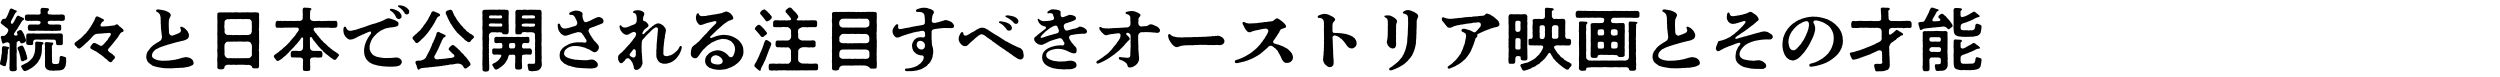 <?xml version="1.0" encoding="UTF-8"?>
<svg id="_レイヤー_1" data-name="レイヤー 1" xmlns="http://www.w3.org/2000/svg" width="1215.54" height="37.43" viewBox="0 0 1215.54 37.43">
  <defs>
    <style>
      .cls-1 {
        fill: none;
      }
    </style>
  </defs>
  <rect class="cls-1" width="1215.54" height="37.43"/>
  <g>
    <path d="M4.46,23.16c.03.3-.4.53-.57,1.07-.17.63.07,1.2-.07,1.6-.13.67-.27,1.4-.23,2.2.03.6-.3,1.6-.37,2.2-.2.47-.23.8-.27,1.2-.03.57-.47.9-.87.73-.6,0-1-.43-1.37-.53-.4-.13-.73-.3-.73-.67,0-.07,0-.13.03-.23l.3-1.5c.23-.4.1-.77.3-1.4-.03-.5,0-1.07.2-1.43.17-.6.03-.87.13-1.43-.17-.5.1-.8.03-1.46,0-.33.1-1.1.8-1.07.9.03,1.53.27,2.06.37.3.1.67.17.6.37ZM8.32,20.4c-.33.17-.2.57-.23,1.17-.03.77-.13,1.63,0,2.23.07.77.13,1.4,0,1.96-.1.83,0,1.3,0,1.93-.03.93.03,1.63,0,2.63-.03.5.1,1,0,1.33-.13.43.17,1.03.03,1.33-.07.23.17.47.03.83-.2.57-.37.67-1.13.8-.33-.03-.6.07-.9.07-.13,0-.23-.03-.37-.07-.7,0-1.07-.43-1.1-1.03-.07-.43-.13-.87,0-1.5,0-.57-.13-.93,0-1.5-.13-.37.13-1.03.03-1.43-.07-.33.03-.93,0-1.46.03-.43.03-1.23,0-1.83-.03-.47.03-.97,0-1.86,0-.43.03-1.3,0-1.76-.07-.43.1-.83-.13-1.23-.37-.17-.73-.53-1.03-.43-.53.07-.9.13-1.1.23-.17.07-.3.27-.57.33-.63.2-.77-.17-.8-.37-.07-.43-.17-.6-.3-1.07.03-.43-.23-.77-.3-1.07-.03-.17-.03-.13-.07-.43-.1-.5.37-.8.87-.73.57-.1.9.03,1.17-.2.2-.13.27-.43.63-.6.3-.2.37-.47.6-.87.47-.73.57-1.4-.03-1.96-.33-.37-.9-.5-1.2-.9-.43-.37-.47-.47-.83-.63-.27-.27-.67-.53-.83-.67-.2-.13-.43-.4-.43-.67,0-.23.1-.43.3-.7.13-.2.13-.33.33-.6.27-.4.43-.47.97-.5.1,0,.23-.03.5-.03.27-.03.43-.33.73-.73.23-.43.37-.8.5-1,.17-.27.37-.83.47-1.07.07-.5.4-.8.43-1.1.13-.53.4-1.2,1.1-1.1.13.07.4.23.73.33.5.2.73.47,1.43.6.2.03.33.3.33.57s-.47.37-.73.73c-.2.27-.4.67-.63,1.17-.17.6-.4.8-.63,1.23-.13.4-.4.77-.7,1.3-.3.53-.23,1.17.1,1.46.4.2.63-.07.87-.4.3-.43.43-.7.6-.97l.87-1.73c.3-.3.43-.83.93-.8.27-.03.3.1.57.17.23.27.6.37.97.43.2.07.57.43,1,.47.37.23.5.93-.03,1.03-.33.13-.7.63-.8.77-.33.5-.4.8-.77,1.3-.43.6-.63,1.13-.9,1.47-.17.4-.53.93-.93,1.43-.2.3-.4.37-.5.73-.33.53-.9,1-.6,1.53.2.33.77.43,1.23.3.47-.17.57-.37.37-.83-.1-.23-.3-.57-.23-.73.13-.37.2-.43.6-.7.23.03.27-.07.57-.3.17-.03.4-.03.6-.1.33,0,.53.2.77.53.1.3.47.6.53.9.13.3.53.73.6,1.3.17.4.3,1.1.57,1.4.1.57.27,1.13.13,1.3-.37.47-.43.5-.67.63-.37.2-1.03.47-1.37.43-.33.1-.67-.23-.77-.7-.1-.37-.33-.37-.53-.47-.4,0-.67.13-.9.47ZM10.02,28.39c-.13-.4-.17-.77-.23-1.13-.2-.3-.13-.87-.3-1.13,0-.27-.27-.67-.33-1.1-.2-.33-.3-.6-.4-.87-.13-.33-.37-.8-.17-1,.4-.4.37-.37.77-.57.3-.23.7-.4,1.13-.43.47-.03.73.27.96.7.17.3.27.47.5,1.13.17.47.33.93.63,1.56.1.63.23,1.17.5,1.6-.03.67.17.7.2,1.17.03.5-.37.63-.77.93-.43,0-.83.23-1.03.43-.27.17-.37.03-.5.13-.7,0-.97-.87-.97-1.43ZM21.14,21.09c-.03.53-.67.5-.67.9-.1.5-.03.77-.1,1.4,0,.4.07,1-.07,1.63-.1.37.03.87-.2,1.36,0,.57-.3.93-.37,1.27-.13.47-.17.73-.47,1.17-.23.33-.57.8-.63,1.07-.2.4-.4.6-.77,1-.23.2-.73.73-.9.9-.3.4-.73.5-1,.83-.37.37-.73.43-1.17.77-.4.07-.67.47-1.27.7-.4.17-1.17.5-1.5.47-.5-.1-.87-.53-1.13-1.07-.27-.17-.13-.53-.43-.7-.03-.2-.27-.3-.13-.47-.1-.63.6-.73,1.2-1,.43-.23.9-.57,1.4-.7.33-.2.9-.47,1.3-.9.37-.3.7-.67,1.1-1.1.33-.23.67-.8.87-1.27.23-.33.3-.87.47-1.17.23-.4.13-.67.3-1.27,0-.33.17-.97.13-1.27-.1-.5.17-.9.03-1.3-.07-.37.07-.87-.03-1.27-.03-.63.53-.87.9-.83.77.07,1.43.07,2.36.2.2.03.83.1.77.63ZM12.09,8.08c.03-.53.27-.87.93-1,.47-.1.96.03,1.6,0,.63-.07,1,0,1.57,0,.5-.07,1.26.03,1.93.03.43-.1,1,.03,1.3-.17.37-.13.4-.7.3-1.03.03-.33,0-.8,0-1.2,0-.67.47-.73,1-.9h.17c.83,0,1.43.2,2.33.17.33.1.6.33.6.57,0,.63-.57.77-.6,1.03-.07.33-.1,1.03.07,1.13-.03.3.93.3,1.86.37.63.13,1.43.03,2.3,0,.63-.07.97.13,1.57,0,.4-.03.93-.1,1.56,0,.53.1.97.43.97,1-.07.5-.03.63,0,1,.03.63-.47,1.1-.93,1-.57.17-1.17.17-1.6,0-.53-.07-1.23.17-1.57,0-.6.07-1.73.13-2.3,0-.57.03-.9,0-1.27.1-.53.13-.7.4-.7.77,0,.63.67,1.07,1.43.97.5-.03,1.3.13,1.7,0,.67.07,1.83-.1,2.53,0,.5.1,1.03.2.9,1-.07.5.07.8,0,.97.13.53-.27,1.17-.9,1.07-.87-.1-1.86.17-2.53,0-.9.17-1.43.03-2.3,0-.93-.07-1.46.13-2.36,0-.67-.07-1.7,0-2.33,0-.83-.13-1.63-.07-2.3,0-.8.13-1.73-.07-2.53-.03s-.8-.4-.9-1.03c-.1-.2-.13-.77,0-.97.07-.3.13-1,.9-1,.87-.07,1.67.1,2.53,0,.47-.13,1,.13,1.5,0,.67.1.8-.2,1.17-.67.1-.1.1-.4,0-.63-.03-.3-.87-.53-1.56-.53h-1.93c-.4.07-1.07.13-1.57,0-.7.07-1.2.1-1.6,0-.37,0-1-.37-.93-1,.13-.37-.07-.67,0-1ZM21.67,19.26c-.67-.13-1.5.13-2.3,0-.63-.1-1.6-.03-2.26,0-.27-.03-.93.3-1,1.03,0,.27,0,.73.03.9-.07.7-.5.73-1.17.73-.53-.03-.77.03-1.23-.07-.6-.07-1-.3-.97-.83-.03-.37-.13-.53,0-.97,0-.27-.1-.77,0-1.33-.1-.5.03-.83,0-1.56.13-.73.57-.93,1.13-.87.57-.1,1.2.1,1.67,0,.63-.13.97-.03,1.63.03.63.1,1.63-.07,2.3,0,.8-.07,1.46,0,2.3,0,.9-.07,1.6-.03,2.3,0,.63-.03,1.56-.13,2.3,0,.57-.07.97.03,1.63-.03.47-.13,1.1.07,1.63-.03.33-.07.9.5.9.87.07.67-.07,1.17,0,1.6.03.4-.07.87,0,1.27.03.2,0,.7,0,1.03.03.8-.43.9-1.1.9-.53.1-.77-.07-1.07,0-.7.13-1.17-.27-1.13-1.03-.03-.27-.07-.4-.03-.6-.03-.53-.37-1.1-1-1.03-.87.13-1.46-.13-2.26,0-.67-.13-1.4-.07-2.3,0ZM32.16,29.75c0,.47-.03.97-.17,1.43.03.27,0,.9-.27,1.17-.07.37-.37.6-.57.97-.13.33-.63.4-.93.63-.4.23-.8.1-1.2.27-.97,0-1.7.13-2.36.07-.43.17-1.13.1-1.63,0-.6.03-1.03.07-1.53-.27-.6-.23-.8-.27-1.17-.8-.2-.3-.57-.73-.43-1.63,0-.57-.1-1.6,0-2.23-.1-.6.07-1.5,0-2.26-.07-.7-.07-1.4,0-2.23-.07-.77-.13-1.33,0-2.26-.07-.5-.17-1.07-.17-1.43,0-.4.57-.83,1.07-.7.77-.07,1.53.27,2.43.17.23.03.57.07.67.43.07.6-.63.8-.67,1.4-.03.6-.03,1.33.03,1.8v3.7c0,.57.03.93.07,1.5-.07.8,0,1.63.97,1.6.2.17.47-.1.9.07,1-.07,1.26-.1,1.53-.67.2-.73.17-1.13.27-1.83.03-.43-.13-1.27.53-1.4.53-.1.77.1.97.13.47.1.97.33,1.17.4.27.03.5.23.5.73,0,.07-.03.2-.03.3,0,.3.03.63.03.97Z"/>
    <path d="M60.09,14.8s0,.1-.03.17c-.03.7-.83.57-1.13.83-.5.37-.5.67-.83,1.03-.23.3-.4.67-.7,1.13-.17.37-.47.77-.87,1.13-.2.43-.57.63-.87,1.1-.33.4-.6.8-.87,1.1-.2.37-.57.6-.9,1.07-.43.37-.77,1-1.17,1.36-.43.53-.23.97.23,1.37.3.33.57.6.83.63.43.07.37.5.8.6.53.13.27.5.7.63.27.1.6.5.6.97s-.13.43-.33.73c-.5.4-.77.83-1.03,1.17-.2.3-.47.47-.63.47-.07,0-.1,0-.13-.03-.37-.03-.87-.3-1.17-.63-.37-.4-.63-.8-.96-.9-.5-.37-.93-.63-1.23-1.07-.37-.23-.83-.6-1.33-1.03-.47-.17-1-.67-1.3-.9-.43-.17-.8-.67-1.4-.87-.4-.17-.7-.27-.97-.53-.33-.1-.63-.37-1-.5-.23-.1-.4-.23-.47-.6-.1-.6.13-.7.27-.9.17-.27.33-.43.63-.87.2-.33.5-.5.9-.57.43-.07,1.17.33,1.83.7.6.33,1.3.77,1.63.73.33-.03.7-.23.9-.53.23-.17.8-.73,1.07-1.13l.8-.9c.47-.3.57-.97,1.07-1.56.13-.2.47-.53.7-1,.33-.4.23-1.3-.63-1.2-.77.07-2.16.2-2.63.17-.63.2-1.46.1-2,.17-.83.13-1.23.1-1.73.17-.37.1-1.1.47-1.4.93-.5.3-.6.67-1,1.07-.5.47-.67.7-.93.97l-1.17,1.13c-.4.23-.8.7-1.23,1.1-.23.27-.77.67-1.13,1-.67.47-.9.87-1.33.9-.83.03-.93-.57-1.37-.93s-.97-.83-.97-1.33c.07-.7.87-1.1,1.3-1.4.37-.27,1-.73,1.33-1.03.4-.27.87-.63,1.26-1.13.33-.37.8-.77,1.2-1.23.5-.27.77-.73,1.13-1.3.47-.27.63-.93,1.03-1.37.27-.4.73-.87.9-1.37.33-.43.7-1.1.87-1.5.3-.53.6-.77.67-1.2.03-.17.2-.4.33-.77.13-.37.2-.83.77-1.07.07-.03.13-.03.2-.03.17,0,.4.07.63.17.33.1.73.47,1.1.53.33.23.8.5,1.1.53.37.17.43.23.47.57.03.2.07.53-.33.63-.37.13-.37.27-.63.47-.13.3-.37.67-.53.87-.2.23-.23.5-.03.93.1.2.5.27,1.4.23.6-.03.97-.17,1.6-.13.57-.1,1.36-.03,1.93-.23.73.1,1.23-.27,1.73-.17.43.07.37-.37.77-.43.6-.23.8-.03,1.07.23.33.2.5.67.93.87.3.3.77.57,1.17,1,.2.2.53.43.53.8Z"/>
    <path d="M94.15,30.62c0,.7-.47,1.07-.87,1.2-.67.33-1.33.63-1.73.67-.47.07-1.03.2-1.76.3-.57.07-.96.27-1.73.13-.57,0-.9.17-1.47.13-.5-.1-1,.03-1.46.07-.47.03-.93.07-1.26.07h-.2c-.27.03-.53.03-.77.03-.27,0-.5,0-.73-.03-.17.03-.33.03-.53.03-.3,0-.6-.03-.93-.07-.17.03-.3.03-.47.03-.4,0-.77-.07-1.26-.17-.53.03-1.1-.23-1.8-.27-.5-.07-1.37-.27-1.8-.43-.73-.23-1.23-.27-1.63-.7-.5-.43-1.03-.67-1.37-1-.4-.4-.7-.67-.9-1.33-.07-.27-.37-.87-.37-1.4,0-.13,0-.23.03-.33.13-.53,0-1.17.23-1.5.23-.3.17-.83.63-1.27.33-.3.7-.9.93-1.23l.27-.33c.37-.43,1.23-1.17,1.7-1.5.6-.23.53-.43,1.2-.8.6-.33,1.4-.77,1.76-1.07.33-.07,1-1.13.87-2-.07-.5-.17-1.17-.17-1.56-.13-.2.03-.5-.1-.77-.1-.23.07-.23-.07-.63-.13-.43.03-.57-.1-1.03-.17-.53.07-.6-.07-1.13-.07-.27.1-.5-.03-.87-.13-.33.03-.53-.03-1.4-.03-.27-.03-.93-.07-1.27.1-.6-.07-.97-.2-1.6-.07-.27-.2-.83-.57-1.03-.2-.27-.37-.5-.7-.63-.43-.17-.77-.27-.7-.8.07-.5.5-.5.77-.53.1,0,.2-.03.27-.03.27,0,.77.1,1.13.17.57.07.93.17,1.3.23.47.07.73.17,1.3.37.6.2.87.43,1.23.6.53.23.97.77,1.1,1.23.13.5-.23.87-.3,1.07-.27.6-.67,1.4-.6,1.96-.13.73,0,1.4-.07,1.9.03.57.07.93.03,1.46-.03.6.13,1,.07,1.43,0,.33,0,.73.1,1.23.07.6,1,1.13,1.37,1.13.47-.03.37-.2.9-.27.47-.07.43-.27.83-.33.5-.07.5-.17,1.23-.47.47-.13.67-.37.93-.53.37-.27.3-.4.47-.83.07-.2-.03-.43-.13-.8,0-.13-.3-.43-.2-.77,0-.4.5-.43.8-.33.43.17.67.3,1.17.6.33.27.9.77,1.1,1.03.27.43.63.6.73,1.1.27.6.47.93.43,1.36-.03.47-.03.93-.23,1.07-.13.37-.43.77-.67.8-.37.23-.53.33-.87.47-.43.2-.73.17-1,.33-.57.07-1.37.23-1.83.43-.5.13-1.17.17-1.83.43-.73.17-1.1.3-1.8.5-.77.27-1.33.43-1.8.5-.43.2-1.23.4-1.76.57-.37.2-1.07.33-1.83.63-.27.2-.67.17-1.03.43-.37.2-.7.43-1,.53-.47.07-.6.4-.9.63-.43.27-.63.57-.73.73-.53.63-.63,1.1-.7,1.73-.07.43.2,1.13.63,1.37.23.27.9.57,1.47.77.53.13,1.2.43,1.8.37.57.13,1.23.27,1.6.1.6.1,2.16-.07,2.93-.07.6,0,.97-.27,1.67-.2.43.03.47-.23.93-.17.53.07.73-.3,1.26-.27.47.03,1-.33,1.33-.37.47-.1.87-.17,1.13-.33.57-.03,1.2-.27,1.63-.33.3.13.63,0,1.23.17.43.23.97.2,1.27.5.37.17.63.6.97.87.3.63.4.97.4,1.3Z"/>
    <path d="M125.97,29.25c0,.17,0,.33-.03.5-.03.63.03,1.2.03,1.8,0,.23,0,.5-.03.77-.13.77-.43.97-1.1.9-.53.03-.67-.03-1.23,0-.73.07-1.13-.43-1.07-.7-.13-.47-.73-.9-1.56-.97-.6.07-1.3,0-1.76,0-.7-.07-1.1-.1-1.7-.07-.6-.07-1.13.03-1.7,0-.6-.03-1.07.17-1.7,0-.47,0-1.1-.07-1.7.07-.57-.07-1-.1-1.66-.07-.67-.07-1.63.67-1.63,1.07.1.67-.3,1-1.13,1.13-.2.07-.33.07-.5.07-.23,0-.43-.03-.73-.07-.57,0-1.07-.33-1.1-.9v-.33c0-.67.07-1.37,0-2.23-.03-.43-.07-.83-.07-1.23,0-.43.03-.83.1-1.27.07-.57.03-1.23,0-2.03-.03-.33-.1-.77-.1-1.2,0-.27.03-.57.1-.83,0-.53.1-1.43,0-2.03,0-.5-.03-.93-.03-1.37,0-.2,0-.43.03-.7.03-.53,0-1.2,0-2.06-.07-.2-.07-.4-.07-.63,0-.47.07-1,.07-1.4v-2.06c-.03-.33-.03-.6-.03-.87,0-.33,0-.7.03-1.17-.03-.6.1-1.43-.03-2.2-.03-.17-.03-.37-.03-.57,0-.57.07-1.17.03-1.7v-.1c0-.27.3-.67.9-.77q.2.13.43,0c.53.03.93,0,1.27,0h.27c.7,0,1.3.03,1.8,0,.53.07.96-.03,1.4-.03.13,0,.3,0,.43.03.57.03,1.2.07,1.83,0,.17-.03.33-.07.53-.07.43,0,.9.07,1.3.07.47.03,1.1.1,1.83,0,.1,0,.23-.03.37-.03.47,0,1.03.1,1.46.03.23-.07.47-.07.67-.07.4,0,.77.03,1.13.07.5,0,1.07.07,1.83,0,.2-.03.4-.07.57-.07.37,0,.7.07.93.07.23.17.27,0,.47,0h.07c.43,0,.83.5.83.87v.37c0,.73-.13,1.33-.03,1.9.03.47.03.87.03,1.27,0,.3,0,.6-.03.93.03.13.03.27.03.37,0,.53-.13.97-.03,1.63-.13.6-.1,1.46,0,1.96,0,.53-.07,1.27,0,2-.03.63,0,1.5,0,2,.07.37.07.63.07.87,0,.37-.03.67-.07,1.13v.27c0,.67-.1,1.13,0,1.73-.17.73-.17,1.3,0,1.96-.03.47,0,1,0,1.53v.43c-.1.7.03,1.37.03,2ZM122.44,11.97c-.07-.43,0-.7-.03-1.36,0-.47-.73-1.37-1.27-1.3-.63-.1-.8,0-1.4-.03-.5-.03-.77-.1-1.1,0-.47.13-.87.03-1.4-.07-.77,0-.93.17-1.43,0-.43.07-1,.17-1.43.07h-1.43c-.57.07-.8-.07-1.2,0-.43.17-.67.03-1.1.03-.7,0-1.5.77-1.5,1.33-.03.67.1.73,0,1.33-.17.67-.13,1.23,0,1.7.13.57.07,1.2.03,1.63-.03.47.13.87.47,1.17.37.33.5.53.96.5.67-.07,1.23.13,1.76,0,.63.13,1,.17,1.67.07.63.03,1.27-.07,1.67,0h1.7c.67-.03,1-.03,1.67-.03.4.1.8.03,1.46,0,.37-.03.97-.17,1.33-.4.33-.43.43-.77.57-1.23.03-.57.03-1.13,0-1.7.13-.53-.03-.97,0-1.7ZM122.47,24.26c.1-.57-.03-1.53,0-2.16-.1-.5-.33-.93-.53-1.2-.27-.47-.77-.6-1-.63-.7-.13-1.13-.07-1.8,0s-1.17-.07-1.7-.07c-.7,0-1.03-.07-1.7,0-.6.1-1.13.1-1.7,0-.63.03-1.13.1-1.67.07-.4-.03-1.17-.03-1.76,0-.43.03-.67.3-.93.53-.4.47-.53.77-.53,1.3,0,.8-.07,1.56,0,2.16.07.7.03,1.4,0,2.16,0,.3.17.7.5,1.2.43.33.6.63,1,.63.67.17,1.2,0,1.76,0,.67.13,1.13.1,1.7,0,.7.2,1.07,0,1.7.03.5.07,1.23.07,1.7,0,.6.07,1.23-.03,1.7,0,.47.03,1.07,0,1.76-.03.37,0,.73-.27,1.03-.6.33-.33.57-.73.47-1.23.07-.7-.1-1.5,0-2.16Z"/>
    <path d="M164.85,26.92c0,.13-.13.27-.33.4-.27.3-.53.93-1,1.4-.33.3-.33.37-.73.4-.37-.1-.7-.1-1.23-.6-.37-.27-.63-.47-.87-.6l-.9-.73c-.33-.23-.47-.43-.9-.73-.3-.1-.73-.4-.8-.7-.4-.33-.96-.6-1-.9-.17-.43-.63-.53-.93-.93-.27-.4-.63-.53-.87-.97-.43-.23-.6-.67-.87-.97-.2-.33-.6-.63-.83-1-.33-.47-.47-.7-.8-1.03-.2-.13-.37-.47-.63-.8-.13-.2-.33-.53-.47-.83-.27-.47-1.07-.43-1,.23-.07.43-.07.73.03,1.33-.03.37-.13.47,0,.77.03.67-.03,1.53,0,2.3.07.2.07.93.4,1.27.4.37.73.4.93.47.4.07,1.46.13,1.93.03.67.13,1.1-.03,1.7.03.6.1,1,.23,1.07,1.07.07.5.03.7,0,1.03.07.77-.3,1.17-1.07,1.1-.73.1-1.2.07-1.7,0-.5-.07-1.13-.1-1.73,0-.8-.07-1.5.5-1.53,1.2.1.37-.03.5.07.8.07.27-.03.73,0,.9,0,.33-.03.93.03,1.36-.03.5-.03.83,0,1.37.03.8-.47.9-1.1.9-.27.03-.47.07-.67.07-.23,0-.43-.03-.7-.07h-.07c-.47,0-1.1-.23-1.03-.9.03-.53.1-.93,0-1.37.13-.43.1-.87.03-1.36.07-.4.07-.43,0-.9.17-.27.07-.5.07-.9,0-.43-.5-1.03-1.53-1.1-.63-.03-1.33.03-1.73,0-.6-.07-1-.03-1.7,0-.73.03-1.1-.4-1.03-1.1-.03-.17-.03-.57,0-1.03.03-.47.3-1.1,1.03-1.1s1.1,0,1.7-.03c.4.1,1.33.13,1.73.1.33.03.83-.2,1.17-.57.27-.33.37-.77.37-1.36,0-.7-.03-1.63,0-2.13-.03-.23.03-.47,0-.73-.03-.47.03-.87.03-1.36-.07-.4-.43-.67-.8-.27l-.2.23c-.4.47-.33.53-.57.83-.4.47-.63.77-.77.97-.4.47-.6.8-.8,1-.43.33-.67.53-.83.93-.43.33-.53.53-.87.93-.43.4-.67.53-.9.9-.3.17-.43.57-.9.87-.13.33-.37.5-.9.97-.37.27-.57.73-.87.9-.43.23-.53.47-.9.73-.53.27-.57.63-.9.8-.37.17-.5.37-.9.63-.5.27-1.13.7-1.37.57-.23-.07-.47-.3-.73-.43-.03-.3-.27-.6-.53-.83-.13-.3-.5-.53-.5-.9,0-.07,0-.17.03-.23.13-.4.23-.6.57-.77.6-.27.73-.6,1.26-.87.57-.3.87-.83,1.3-1.07.57-.23.87-.7,1.43-1.2.53-.43.87-.7,1.3-1.1.4-.4.7-.77,1.2-1.2.53-.57.83-.83,1.23-1.46.3-.3.77-.83,1.17-1.33.4-.5.87-.87,1.13-1.43.23-.5.97-1.3,1.4-1.93.27-.4.13-1.53-.73-1.47h-.97c-.4,0-1.07-.1-1.37,0-.33-.13-1.03.17-1.36,0-.4-.1-.87.07-1.47.03-.6-.13-1.07-.03-1.43.03-.57.17-.96-.13-1.46.03-.53-.07-1-.03-1.46-.03-.57.13-1-.4-.93-1.1-.17-.33.13-.87,0-1.17.1-.43.3-1.1.93-1.1.47,0,1.1.13,1.46,0,.5.13,1.13.2,1.46.03.43-.03.9.1,1.43.03.6.07,1,.07,1.47,0,.4-.13,1.03.17,1.63,0,.63.13,1.1-.03,1.7,0,.57-.13,1.1,0,1.76,0,.73-.07,1.37-.7,1.37-1.23.03-.63-.07-1.36.03-1.96.03-.9-.17-1.63-.03-2.46,0-.57.4-.8.87-.83h.1c.37,0,.73.17,1.33.07.3.03.8.03,1.27.17.23.03.53,0,.6.33.13.3-.07.5-.27.63-.3.23-.33.67-.33,1.13,0,.5,0,1.1-.03,1.66-.03.37.03.67,0,1.2-.03.67.73,1.3,1.46,1.3.6.17,1.33,0,1.76,0,.43.13,1.17-.13,1.7,0,.53.13,1,.1,1.66,0,.37,0,.87.07,1.43,0,.53-.07.83-.03,1.43-.03.6-.07.97.1,1.46-.03.5.1.9,0,1.5,0,.67-.07.77.43.9,1.1.03.5-.03.7,0,1.17-.07.5-.33,1-.9,1.1-.67-.1-.93.17-1.5.03-.57.1-.9,0-1.46-.03-.33-.1-.83-.13-1.43-.03-.53.07-.87-.07-1.43-.03-.53,0-.9.13-1.46,0-.33,0-.9-.13-1.43,0-.3.13-.7,0-.97,0-.37,0-.7.13-.87.43-.27.43-.13,1.03.3,1.27.2.43.3.73.67.9.37.33.53.97,1.03,1.33.47.33.53.97,1.07,1.27.2.37.67,1,1.13,1.23.37.5.67.93,1.2,1.2.23.27.67.63,1.2,1.13.3.53.97.73,1.27,1.1.33.4.63.53.9.7.27.4.5.43.9.67.37.2.53.5.97.63.23.17.67.6.97.67.2.3.57.43.57.73v.07c.03.07.07.13.07.2Z"/>
    <path d="M195.38,29.95c0,.67-.27,1.07-.57,1.4-.27.47-.87.67-1.4.73-.43.3-1.2.2-1.67.27-.37.07-.9.07-1.4.07h-.93l-.87-.03h-.3c-.73,0-1.53-.17-2.16-.17-.83-.07-1.33-.23-2.1-.3-.73-.07-1.4-.47-2.06-.53-.47-.03-.83-.43-1.13-.47-.47-.03-.7-.47-.96-.53-.57-.17-.43-.4-.87-.67-.33-.2-.33-.5-.67-.73s-.2-.5-.57-.87c-.23-.47-.2-.73-.4-1-.27-.93-.23-1.3-.3-2.33-.03-.47.03-.8.1-1.53.2-.43.07-.83.33-1.46.17-.37.17-.83.5-1.43.13-.33.37-.9.67-1.37.2-.43.4-.87.83-1.33.3-.5.4-.67.73-1.03.07-.1.2-.27.23-.47.1-.4-.07-.93-.57-.87-.43.13-.43.3-.8.3l-.63.3c-.43.2-.6.17-1.03.43-.33.3-.77.4-1,.43-.5.1-.53.4-1,.47-.23.2-.8.27-1,.47-.5.17-.63.2-.7.37-.2.17-.3.2-.47.23-.13.2-.3.17-.6.3-.47.2-.87.4-1.07.47-.23.07-.53.13-1.06.17-.7.1-.93-.17-1.33-.37-.47-.4-.93-.7-1.2-1.07-.37-.6-.67-1-.8-1.63-.1-.37-.2-.9-.2-1.37,0-.6,0-1.76.73-1.83.27-.03.63.2.63.53.1.33.33.73.6.97.43.37.83.53,1.43.53.63,0,.9-.17,1.46-.27.67-.1.9-.27,1.46-.33.33,0,.67-.37,1.23-.43.4,0,.73-.33,1.07-.4.5,0,.77-.17,1.26-.37.47-.17,1.1-.23,1.5-.53.5-.1.73-.23.93-.33l1-.33c.27.03.3-.13.5-.17l.5-.17c.27,0,.47-.13.63-.13.2,0,.43-.23.7-.2.33.03.7-.37,1.07-.37.23,0,.67-.27,1.1-.37.3-.17.7-.27,1.23-.5.5-.23,1-.43,1.37-.73.4-.07.83-.47,1.53-.47.37,0,.87.1,1.37.3.5.17.87.33,1.43.5.4.1,1.03.53,1.5.8.43.27.57.57.6.97-.03.8-.3,1.27-.87,1.33-.63.27-1.3.37-1.67.4-.5.17-1.13.1-1.53.17-.67.17-1.17.17-1.46.3-.53.03-.93.2-1.43.43-.37.17-.8.43-1.33.63-.33.07-.77.43-1.1.7-.47.37-.97.6-1.27,1-.5.4-.7.8-1.07,1.07-.37.27-.33.47-.6.77-.37.27-.33.5-.6.9-.33.5-.53.93-.67,1.43-.23.4-.2.8-.33,1.13-.23.6-.1,1.13-.13,1.43-.13.53.1,1.03.27,1.56.13.47.37.8.73,1.27.27.33.67.87,1.1.97.57.43,1.07.43,1.53.7.43.2.7.03,1,.2.5.13.8.13,1.26.2.77.1,1.3.2,1.73.13.2-.03.53.1.87.03.23-.03.33.03.7-.03.2-.03.37.1.67,0,.27-.1.4.1.77-.03.43-.17.53.07.97-.07.47-.13.9-.1,1.27-.1.7-.1,1.37.2,1.8.5.5.37.87.63.97,1.47ZM190.38,4.28c.7.03.87.17,1.53.37s1.17.53,1.76.83c.27.13.77.57.93.9.23.47.7.83.63,1.43.13.43-.17.93-.37,1.03-.33.37-.7.47-.97.4-.53,0-.6-.17-.93-.37-.23-.17-.43-.5-.63-1.03-.17-.53-.43-.8-1.1-1.56-.3-.3-.57-.6-.93-.8-.43-.23-.8-.43-.73-.8.07-.4.37-.43.8-.4ZM198.97,5.68c0,.8-.33,1.2-1,1.33-.67.1-1.13-.33-1.3-.73-.27-.6-.57-.77-1-1.37-.47-.4-.57-.67-1.1-1-.37-.17-.57-.43-.77-.53-.5-.17-.4-.8.17-.8.37,0,.93,0,1.56.17.47.13.93.2,1.6.6.57.4.83.7,1.27,1,.4.43.57.77.57,1.33Z"/>
    <path d="M202.66,20.93c-.73,0-.96-.8-1.26-1.17-.4-.33-.8-.7-.8-1.23v-.17c0-.43.37-.6.77-1,.3-.17.67-.77,1.17-.97.3-.5.67-.57,1.13-1.13.5-.37.83-.63,1.1-1.2.23-.27.8-.83,1.03-1.27.23-.57.6-.77.97-1.33.27-.47.73-1.07.9-1.36.3-.3.47-.8.8-1.37.07-.5.6-.8.67-1.33.17-.1.3-.6.57-1.17.07-.3.53-.8.93-.73.27-.03.5.07.73.2.43.17.63.27.9.37.43.23.73.23,1.13.5.17.2.5.23.57.7.1.5-.43.63-.87.83-.3.07-.57.53-.93,1.23-.37.6-.53,1-.8,1.56-.2.43-.6.8-.73,1.23-.23.43-.53.77-.77,1.17-.4.5-.53.73-.8,1.17-.23.37-.6.8-.83,1.13-.2.43-.7.87-.9,1.1-.43.47-.73.83-.9,1.07-.4.47-.83.7-1,1-.43.23-.8.7-1,1-.23.03-.53.43-.8.7-.4.13-.7.6-.97.47ZM228.47,30.38c.1.2.2.53.33.8-.1.43-.17.77-.57.87-.43.47-.73.67-1.23.93-.1.27-.37.27-.7.3-.37.07-.47-.1-.73-.4-.2-.4-.63-1-.97-1.37-.4-.3-1.3-.6-1.73-.6-.47,0-1.26.03-1.93.23-.5.03-.83.27-1.4.2-.63-.03-.8,0-1.37.2-.57.23-1.07.03-1.4.2-.47.2-.87.2-1.4.17-.6.23-.9.3-1.4.2-.43.13-.97.3-1.4.17l-1.4.2c-.57.1-1,.03-1.37.13-.07.2-.57-.07-1.13.1-.47.2-1.2.1-1.66.17-.77.17-1.37.13-1.67.2-.5.03-.8.1-.97.27-.23.17-.4.43-.7.5-.07.03-.1.03-.17.03-.3,0-.5-.4-.6-.73-.1-.5-.3-.67-.33-1.2-.23-.5-.67-1.4-.57-1.7.03-.2.07-.53.57-.67.57-.17,1.4-.13,2.06-.13.57-.13,1.63-.6,1.96-.93.27-.27.5-.4.63-.87.23-.4.23-.53.53-.93.1-.4.27-.77.47-.97.3-.37.27-.63.47-.97.23-.17.43-.63.47-.97.2-.43.17-.5.43-.97.17-.47.27-.53.43-.97.03-.23.13-.8.43-.97.07-.17.33-.53.4-1,.2-.43.5-.83.67-1.5.3-.5.43-1.17.6-1.53.03-.57.2-1.13.83-1.33.27-.13.67.07.77.2.4.23.8.47,1.26.6.3.07.9.43,1.3.63.33,0,.4.3.37.57.03.57-.83.5-1.07.9.03.3-.37.23-.4.77-.33.33-.5,1.03-.63,1.37-.23.37-.53.93-.67,1.43-.23.4-.33.73-.43.97-.33.57-.4,1.1-.77,1.56-.23.57-.43.93-.8,1.53-.1.5-.53.8-.53,1.03-.57.83.23,1.8,1.03,1.73.3.07.73.1,1-.1.8.07,1.4,0,2.1-.17.83.1,1.3-.17,2.06-.2.43,0,1.23-.23,1.63-.2.37.1,1-.17,1.43-.4.3-.2.43-.5.27-.83.03-.23-.23-.37-.53-.63-.3-.13-.53-.4-.8-.77-.37-.23-.57-.53-.83-.83-.17-.3-.67-.4-.57-.93.13-.33.33-.53.43-.8.17-.17.53-.5.77-.67.37-.23.57-.5.8-.37.4-.07.73.2,1.23.67.4.37.5.47.8.67.33.13.47.7.87.8.33.37.6.6.83.83.1.37.4.67.73.77.33.5.9.8.97,1.03.27.4.37.63.7.83.33.33.63.53.77.93.33.2.4.67.7.93.33.27.37.63.7.97ZM230.47,18c0,.3-.27.6-.57.8-.37.47-.8.6-.8.83-.3.53-.7.97-1.1.87-.27.17-.97-.4-1.37-.7-.43-.13-.7-.47-.9-.7-.33-.4-.5-.63-.93-.83-.37-.37-.5-.73-.93-.9l-.83-.8c-.6-.4-1.03-.9-1.07-1.17-.27-.4-.5-.37-.67-.8-.1-.17-.5-.5-.63-.83-.13-.4-.57-.43-.57-.83-.13-.2-.33-.63-.57-.87-.13-.4-.5-.43-.53-.87-.23-.17-.27-.6-.5-.9-.2-.57-.67-1.07-.9-1.83-.13-.47-.37-.8-.53-1.2-.27-.43-.43-.83-.3-1.27-.17-.3.57-.8.83-.9.37,0,.7-.2.93-.27.2-.1.3-.13.4-.13.03,0,.1,0,.13.03.4.13.8.27.93.7.2.33.27.9.5,1.1.17.6.33,1.03.7,1.43.27.47.67.97.87,1.46.27.5.57.8,1,1.4.4.47.83.97,1.07,1.37.47.33.8.77,1.17,1.3.27.47.97.73,1.27,1.2.23.5.67.7,1.3,1.07.37.5.83.73,1.33.9.33.3,1.1.67,1.27,1.23v.1Z"/>
    <path d="M240.98,15.7h-1.73c-.27.03-.7.07-.97.4-.33.3-.53.63-.5.83-.1.33-.13,1.07,0,1.46.03.33.1,1,0,1.4-.07.53-.07,1,0,1.43-.17.37-.17.83,0,1.4-.17.33-.13,1,0,1.43-.1.37-.1,1,0,1.4-.13.53-.17,1.1,0,1.4-.07.7-.13,1.1,0,1.66-.07.47-.03,1.03.03,1.7-.1.6.13,1.07.03,1.7-.03.57.13,1.2-.03,1.73-.13.73-.23,1.07-1.1,1.1-.17.07-.37.1-.57.1-.17,0-.33-.03-.47-.1-.6.1-1.1-.43-1.1-1.07v-.07c.07-.5.07-1.3,0-1.73-.07-.23-.07-.43-.07-.63,0-.33.03-.63.07-1.07,0-.1-.03-.2-.03-.33,0-.4.07-.97.07-1.33-.03-.1-.07-.2-.07-.33,0-.4.17-.93.07-1.33-.03-.17-.03-.37-.03-.57,0-.6.07-1.33.03-1.8.13-.7.07-1.6,0-2.4-.03-.9.1-1.53,0-2.4-.03-.33-.07-.73-.07-1.17,0-.4.03-.87.07-1.23-.03-.2-.03-.37-.03-.57,0-.67.13-1.3.03-1.83-.03-.43-.1-.93-.1-1.43,0-.33.03-.67.1-.97.07-.63-.07-1.63,0-2.4-.03-.5-.07-.97-.07-1.43,0-.3.03-.6.07-.93.03-.33-.07-1.13-.07-1.76,0-.3,0-.57.1-.7.27-.4.73-.43,1.07-.53.2.07.7.1.93,0h1.33c.27-.03.47-.03.73-.03.2,0,.4,0,.67.03.43.03.8-.03,1.13-.03.1,0,.2,0,.3.03.4.03.9,0,1.4,0,.3-.03.57-.07.83-.07.2,0,.4,0,.6.07.53.03,1-.03,1.5-.03.17,0,.37,0,.53.03.23.23.47.07.8,0,.43.03.93.5.87,1,.13.7-.1,1.46-.03,2,.03.47-.07,1.03,0,1.33-.03.57-.13.83,0,1.37-.1.57.03.83,0,1.36.03.57.13.83,0,1.33-.03.73.17,1.6,0,2.5-.07.73-.43,1.07-1.1,1.07-.37.1-.63-.07-.83,0-.3.03-1.1.03-1.13-.5-.03-.4-.73-.47-1.46-.5-.5.07-1.3.17-1.8,0ZM240.98,12.9c.43.1,1.13-.03,1.73,0,.53.03,1.17.17,1.4-.23.17-.27.13-.57.07-.9-.33-.43-.7-.43-1.46-.3-.7-.1-1.07,0-1.73,0-.47-.13-1.33-.1-1.93-.1-.5,0-.97.07-1.07.23-.3.23-.47.6-.2,1,.23.33.83.27,1.7.3h1.5ZM237.78,8.64c.17.33.9.3,1.47.3.47-.07,1.13,0,1.73,0,.67-.03,1.17,0,1.73,0,.77.03,1.46.07,1.43-.67-.03-.73-.37-.83-.93-.77-.77.13-1.67.07-2.23,0-.87.1-1.56-.07-2.23,0-.73-.03-1.03.13-.97,1.13ZM255.23,26.59c-.3.07-.57-.03-.77,0-.2.07-.77.27-.63.57-.1.37,0,.37,0,.73-.17.93-.1,1.86-.07,2.56.03,1,.03,1.6.1,2.46,0,.5-.67.9-1.1.9-.5.03-.93-.03-1.2,0-.7-.03-.96-.27-1.1-.9,0-1-.1-1.76.07-2.76l-.03-1.03c.03-.73.1-1.73,0-1.96-.03-.53-.7-.63-1.5-.57-.2.07-.67.07-1,0-.6.1-.77.57-.9,1.17-.13.5-.33,1.03-.63,1.56-.33.5-.57.73-.8,1.23-.27.5-.63.7-1,1.1-.2.17-.4.3-.67.57-.3.23-.7.53-.97.7-.3.33-.73.5-1,.63-.4.17-.63.4-.87.23-.43.17-.83-.47-1.07-.87-.07-.37-.67-.97-.73-1.37-.13-.43.67-.73.9-.87.7-.23,1-.6,1.27-.73.33-.17.8-.7,1.1-.97.27-.2.4-.63.73-1.03.4-.5.53-1,.27-1.2-.2-.27-.6-.07-.87-.17-1.07-.13-1.8.07-2.53,0-.5-.07-.9-.4-.9-1.1-.03-.2-.03-.57-.03-1s.2-.97.93-.93c.87.1,1.53,0,2.4.07.23-.1.67-.03.97-.07.13.1.33,0,.5-.2.13-.17.23-.4.13-.67.1-.27.07-.6,0-.97,0-.4-.37-.8-.57-.83-.5.03-.8,0-1.13.07-.47-.13-.93.17-1.3,0-.53.13-1.03-.53-.9-1.13.03-.33.1-.53,0-.77.03-.63.27-1,.9-1.13.97.03,1.63.07,2.53.03.7-.1,1.63.07,2.56,0,.7.13,1.7-.07,2.56,0,.73.07,1.56.1,2.56,0,.97-.07,1.67.17,2.6,0,.87-.03,1.63.1,2.5-.03.57.03.87.3.83.8,0,.4.03.77.07,1.1.07.47-.2,1.27-.9,1.13-.33.07-1.1-.1-1.83-.03-.5.07-.77.47-.8.93-.13.3-.2.77-.07.97,0,.37.27.73.6.73.4.07.57.13.77,0,.7.07,1.56,0,2.53,0,.6.17.8.67.9,1.1,0,.43-.03.63,0,.83-.13.67-.13,1.13-.9,1.1-.73,0-1.73-.17-2.53,0ZM250.5,21.53c-.03-.23-.23-.67-.7-.6-.13-.1-.67.07-.83,0-.73-.03-1.33,0-1.4.57-.13.33-.13.93,0,1.46.03.63.73.63,1.23.6.23.07.6-.1.87-.03.53.03.63-.27.8-.77.1-.27.07-.97.03-1.23ZM263.46,31.32c0,.37-.07.73-.23,1.17-.1.4-.6,1.13-.97,1.33-.47.5-1.33.6-1.93.67-.6,0-1.53.23-2.03.13-.57-.07-1.37-.17-1.4-.8-.07-.8-.43-1.83-.37-2.1-.1-.27.13-.83.73-.73.63.03,1.13,0,1.53.03,1.17.03,1.5-.03,1.36-1.17.13-.43-.03-1.1,0-1.76.13-.5-.07-1.3,0-1.8.1-.7-.07-1.27,0-1.8-.13-.47,0-1.03,0-1.76.1-.43-.13-1.1,0-1.8-.03-.43.13-1.27,0-1.8.03-.67-.13-1.2,0-1.86.03-.17-.1-.93-.33-1.2-.2-.2-.77-.37-1.13-.37-.63-.03-1.3-.07-1.73,0-.53.17-1.8-.23-2.16-.1-.87.03-1.13.4-1.17.6-.07.57-.57.47-1.07.5-.27.03-.8,0-1.07,0-.93,0-.87-.47-.9-1.07-.07-.7-.03-1.46.03-2.5-.07-.3.13-1.03,0-1.33-.07-.5-.13-.77,0-1.36-.1-.47-.03-.97,0-1.37.03-.27-.1-.97,0-1.33.07-.5-.13-1.2-.03-2,.07-.6.5-1,1.2-1,.33.17.53.1,1.07,0,.37.07,1,.17,1.43,0,.27-.07.47-.07.7-.07.2,0,.43,0,.73.07.5.07.87.13,1.4,0,.43.07.8-.03,1.13-.03.1,0,.2,0,.3.03.07-.03.17-.03.23-.03.33,0,.73.13,1.17.03h.23c.77,0,1.53.13,2.26,0,.47.17.93.57.87,1,.07.83,0,1.27,0,2,.07.67.1,1.27,0,2.1.03.63.03,1.56,0,2.1v2.1c.03.6-.1,1.3,0,2.13.1.63.07,1.6,0,2.13.13.83-.03,1.3,0,2.1.03.87-.13,1.3,0,2.13.1.67,0,1.36,0,2.06.1.4,0,.83,0,1.33-.03.33.13.83.03,1.36.03.17.07.33.07.5,0,.3-.07.57-.03.83-.17.5,0,1.27.03,1.66.03.03.03.07.03.1,0,.1-.17.2-.03.4.03.2.03.37.03.53ZM258.69,11.47c-.7-.1-1.1.07-1.73,0-.83-.07-1.36-.1-1.76,0-.7,0-1.17.03-1.43.37-.27.33-.17.53-.03.77.23.33.7.3,1.46.3.53,0,1.3.1,1.76,0,.37.17,1.23.17,1.73,0,.63.17,1.03.03,1.33-.33.17-.2.17-.47.13-.8-.27-.4-.73-.3-1.46-.3ZM253.73,8.64c.2.43.7.37,1.46.3.47.17,1.3.13,1.76,0,.47-.03,1.43.07,1.87.03.6-.07,1.3.13,1.3-.6s-.27-.8-.96-.87c-.9-.13-1.37.03-2.2,0-.9-.03-1.6-.03-2.23,0-.7-.03-1.03.2-1,1.13Z"/>
    <path d="M293.45,10.21c0,.57-.23,1.13-.9,1.3-.57.13-.8.43-1.17.47-.23.03-.47.17-.7.3-.63.1-.87.4-1.1.4-.2,0-.33.17-.47.2-.96.3-1.13.4-1.73.6-.63.2-.9.43-1.13,1-.3.73.07,1.07.33,1.6.27.5.43,1.07.87,1.47.17.23.2.63.5.87.3.23.2.4.5.7.37.37.27.57.6.8.37.23.37.5.8.83.23.37.63.6.9,1,.23.37.5.83.43,1.17.03.57-.1,1.07-.53,1.56-.37.6-.83.8-1.27.9-.7.17-1.23-.3-1.76-.63-.37-.23-.73-.4-.83-.47-.13-.23-.33-.27-.6-.33-.37-.2-1.03-.4-1.33-.53-.1-.17-.63-.37-1.07-.37-.67-.3-1.46-.33-2.06-.53-.8-.1-1.53-.17-2.16-.17-.6,0-1.1.07-1.7.2-.93.23-1.33.47-1.76.7-.6.43-1.1.8-1.33,1.13-.4.57-.47.97-.53,1.63-.03.43.1.77.37,1.03.33.43.57.67,1,.8.53.4.83.4,1.43.57.47.23,1.23.37,1.73.43.63.17,1.33.27,1.83.23.7.1,1.13.1,1.73.13,1.03.13,1.96.07,2.5.07.47.17.87-.13,1.27-.1.77-.17,1.07-.27,1.73-.2.23-.1.53.13.96.23.37.03.53.43.93.57.2.2.47.4.67.83.3.27.27.63.27.97.03.63-.33.9-.47,1-.33.37-.83.43-1.07.5-.67.17-1.37.23-1.86.23-.2,0-.37,0-.47-.03-.13,0-.23.03-.37.03-.43,0-.83-.1-1.4-.07-.8,0-1.3-.13-2.16-.1-.37-.17-.83.07-1.2-.13-.5.07-.6-.2-.87-.03-.53-.1-1.13-.13-1.6-.33-.43-.13-.67-.13-1.2-.27-.6-.17-.63-.37-1.17-.37-.47.03-.87-.37-1.1-.43-.33,0-.57-.4-1-.5-.43,0-.5-.4-.87-.6-.33-.2-.4-.6-.73-.7-.2-.1-.5-.4-.57-.83-.33-.47-.47-1.13-.47-2,.03-.5.03-.9.23-1.56.07-.47.37-.9.7-1.27.23-.27.63-.9,1.1-1.17.4-.17.37-.47.8-.53.27-.07.63-.43.9-.5.33-.1.6-.37.9-.5.57-.17,1.17-.43,1.53-.47.6-.23.96-.17,1.5-.27.6-.1.9-.1,1.46-.1.37-.07.93.07,1.27.03.43-.1.87,0,1.3.1.1.1.3-.03.7.03.5.07.93-.73.57-1.33-.2-.33-.2-.43-.4-.6-.33-.27-.17-.57-.43-.73-.37-.23-.33-.7-.67-1.03-.4-.4-.4-.53-.67-.9-.3-.43-1.3-.53-1.67-.53-.9,0-.87.27-1.23.3-.7.07-.67.13-1.2.33-.13-.07-.27.1-.57.17-.57.2-1.07.37-1.73.57-.5.13-1.1.4-1.57.4-.77,0-1.33-.37-1.96-.83-.2-.17-.57-.5-.67-.8-.1-.33-.5-.37-.57-.8-.07-.47-.33-.67-.4-1.13-.1-.57-.17-1.33-.17-1.63,0-.77.6-.83.83-.67.47.3.37.57.57,1.03.13.33.43.67.73.9.33.27.5.43,1.03.37.47.13.67,0,1.17-.07.27.03.73-.13,1.33-.27.43-.1.6-.2,1.17-.37.5-.03.57-.3,1.07-.3.57,0,.37-.23.83-.27.47-.07.93-1.17.8-1.63-.13-.3-.13-.67-.3-.8-.1-.4-.27-.53-.53-1.13-.07-.37-.33-.7-.53-.97-.4-.33-.57-.67-1-.73-.8-.13-1.23.13-1.46-.3-.3-.57.2-.9.5-1.07.5-.2.7-.23,1.37-.53.33-.13.8-.23,1.33-.23.17,0,.37,0,.53.03.37.07.8.03,1.5.33.3.17.7.33.97.6.13.17.27.5.23.73-.03.5-.17.6-.1.9.03.87.27,1.03.23,1.3-.03.37.23.37.23.53.03.43.33.93.7,1.1.53.27.93,0,1.6-.23l.43-.17c.43-.17,1.33-.53,1.8-.87.3-.27.8-.27,1.3-.63.6-.2.83-.43,1.76-.5.4-.03.93.27,1.5.6.47.4.7.9.7,1.33Z"/>
    <path d="M331.53,22.89c0,.13-.03.3-.07.43-.13.63-.33,1.17-.57,1.83-.1.3-.3.6-.4.83-.2.43-.3.7-.63,1.07-.27.3-.37.6-.8,1.1-.3.43-.6.57-.97.93-.4.4-.87.63-1.1.8-.37.2-.67.43-1.2.6-.43.2-.9.17-1.27.37-.37.1-.77.17-1.37.13-.77.1-1.36-.23-1.73-.33-.47-.1-.87-.4-1.3-.93-.37-.43-.5-.77-.77-1.43-.33-.63-.13-1.27-.27-1.73.13-.77-.03-1.46.03-2.2.1-.6.2-1.46.13-2.2.1-.87.07-1.9.23-2.76l.1-1.2c-.1-.23.23-1.23.13-1.56,0-.23-.07-.37.07-.53.1-.77.13-1.17.13-1.73,0-.3.03-.97-.63-1.07-.57-.1-.83.17-1.3.5-.23.27-.53.1-.67.5-.53.53-1.2,1.07-1.46,1.47-.53.33-1.83,1.8-2.26,2.26l-.27.37c-.47.4-.73.7-1.07,1.23-.2.47-.07.73-.2.8-.1.63,0,1.23-.07,1.8-.07.5,0,1.3.03,1.96.03.73-.07,1.33.1,1.9.1.37-.07.93.1,1.3.1.23-.13.5.03.7v.33c.13.47-.07.53.03.7.13.27-.03.27.1.63.07.17,0,.4,0,.77.2.47-.13.7-.27,1.17-.17.57-.5,1.1-.9,1.4-.2.23-.57.5-.93.7-.23.13-.43.2-.77.2-.5,0-.63-.07-.83-.23-.37-.3-.57-.77-.53-1.23.03-.7-.37-.87-.4-1.43-.1-.53-.33-.8-.63-1.23-.33-.43-.67-1.07-1.4-1.5-.43-.17-1.23.07-1.43.33-.37.47-.47.6-.6.87-.43.4-.67.57-.87.83-.27.2-.63.37-.83.33-.63,0-.77-.5-1.1-1-.27-.43-.37-1.07-.37-1.53,0-.83.1-1.17.47-1.56.2-.3.77-.73,1.2-1.1.3-.1.53-.43.93-.9.13-.33.77-.53.9-.97.4-.23.47-.67.9-.97.27-.3.53-.63.87-.97.43-.37.73-.6.96-1.13.23-.23.73-.77.97-1.17.17-.47.5-.6.83-1.1.2-.4.53-.63.63-1.17.17-.27.03-.4.13-.67.1-.3-.3-.7-.63-.9-.37-.2-.8-.07-1.27.17-.37.13-.73.33-1.3.7-.3.1-.3.2-.43.23-.3.17-.6.17-.93.23-.5.13-1.03-.27-1.27-.4-.27-.2-.87-.5-1.1-1-.27-.37-.67-.67-.77-1.17-.1-.53-.4-.87-.37-1.46,0-.4,0-.47.4-.6.3-.1.47.3.77.6.3.3.83.53,1.46.5.7-.03,1.17-.1,1.73-.4.5-.27.83-.23,1.23-.57.23-.1.5-.07.83-.3.37-.17.6-.1,1.03-.4.27-.1.9-.87.9-1.5,0-1.03.1-1.27,0-1.8-.1-.53-.07-.83-.27-1.23-.27-.47-.37-.7-.7-.77-.5-.1-.73-.1-.77-.4-.03-.43.07-.67.9-.9.47-.13,1.1-.17,1.53-.17s1.23.13,1.93.5c.57.3,1.1.63,1.07,1.23,0,.63-.23.97-.4,1.3-.13.27-.2.8-.23,1.37-.03.5.33,1,.63.97.63,0,.93.33,1.37.83.43.5.73.87.67,1.4-.03.37-.53.7-.87,1-.33.1-.83.67-.97.73-.53.6-.67.8-.83,1.17-.17.3-.27.4-.3.7-.03.27.1.47.27.5.17.03.33-.03.5-.2.33-.27.5-.43.6-.6.3-.27.87-.87,1.43-1.2.17-.1.27-.47.63-.67.3-.2.6-.57,1.03-.83.3-.17.2-.43.8-.63.3-.1.47-.53.9-.63.5-.27,1.13-.6,1.7-.53.47.03.9.23,1.23.37.37.2.83.63,1.17.83.37.37.6.83.87,1.07.1.4.33.8.33,1.17,0,.5-.2.83-.23,1.37-.23.53-.33,1.43-.3,2.06-.27.77-.3,1.33-.3,1.96-.13.2-.2.57-.07.67-.03.33-.23.67-.1.77-.1.67-.1.8-.17,1.33.03.8-.13,1.43-.07,2.43-.13.57.07,1.4.33,1.56.17.17.53.33,1.23.37.7-.03.9-.27,1.7-.4.33,0,.67-.2.93-.4.37-.17.5-.23.93-.57.37-.33.7-.43.93-.8.13-.17.53-.4.63-.57.27-.37.5-.47.67-.87.07-.13.27-.47.47-.87.1-.3.27-.53.63-.5.33.03.43.27.43.53ZM309.06,27.12c.17-.5,0-.63.1-1.17.03-.2,0-.53-.03-.83,0-.37,0-.7-.2-.87-.37-.3-.57-.47-.87-.27-.43.27-.47.57-.7.8-.37.4-.47.7-1.03,1.3-.43.43-.03,1.23.23,1.3.4.1.47.33.73.37.43.07.57.37,1,.2.17-.07.7-.37.77-.83Z"/>
    <path d="M361.49,24.72c0,.4,0,.77-.03.93l-.1.73c-.07.7-.43,1.07-.47,1.33-.07.17-.43.7-.47.9-.07.3-.47.5-.57.8-.13.37-.6.5-.7.77-.3.4-.5.3-.73.7-.37.33-.67.3-.83.63-.23.27-.53.3-.9.53-.23.07-.73.47-.9.5-.5.27-1.37.53-1.96.77-.6.33-1.23.37-2.03.47-.5-.03-1.17.2-1.7.2-.1,0-.17,0-.27-.03h-.3c-.7,0-1.33-.1-1.96-.2-.37-.07-.67-.13-1.17-.27-.4-.07-.8-.37-1.1-.4-.47-.07-.63-.37-.97-.6-.3-.23-.63-.4-.8-.77-.33-.4-.43-.67-.53-1-.1-.47-.27-.93-.13-1.46-.07-.7.23-1.1.53-1.8.33-.37.3-.53.63-.77.37-.27.43-.57.83-.83l.6-.4c.43-.3.9-.37,1.36-.63.8-.13,1.46-.4,2.06-.37.53,0,.97.07,1.27.13.47.17.7.27,1.2.4.37.2.73.43,1.1.57.23.1.6.53,1,.8.4.27.53.57.97,1.1.5.37,1.33.6,1.73.1.27-.33.43-.33.6-1.03.1-.4.4-.6.43-1.27.03-.5.3-.73.2-1.33-.13-.73.03-1-.27-1.53-.23-.33-.17-.8-.57-1.13-.37-.3-.3-.5-.7-.77-.27-.17-.27-.5-.93-.73-.33-.13-.63-.33-1.13-.5-.73-.23-1.33-.3-1.93-.3-.67-.13-1.17.03-1.7.17-.43.1-.87.17-1.67.47-.63.33-1,.47-1.63.73-.7.3-1.23.53-1.56.97-.6.33-1.13.7-1.7,1.23-.63.6-.83.83-1.13,1.13-.57.4-.87.83-1.2,1.3-.27.5-.8.9-.97,1.4-.43.7-.8.97-1.03,1.3-.3.47-.87.77-1.53.63-.67.03-1.03-.37-1.37-.73-.37-.33-.4-.83-.5-1.53.07-.23.07-.8.1-1.17-.1-.23.17-.27.07-.47.17-.63.3-1.2.5-1.5.17-.27.67-.6,1.13-1.03.37-.1.47-.4.7-.47.43-.33.67-.63,1.07-.97.5-.23.8-.83,1.4-1.4.4-.33.6-.83,1.03-1.13.5-.4.77-1.03,1.33-1.33.3-.23.6-.7,1.13-1.3.33-.3.77-.77,1.23-1.33.4-.47.83-.7,1.26-1.3.1-.2.4-.17.8-.77.4-.4.53-.4.67-.83.1-.37-.07-.73-.4-.77-.43-.03-.77.1-1.13.2-.53.17-1,.2-1.5.37-.37.13-.93.13-1.43.37-.6.13-.83.27-1.37.47-.67.23-1.1.47-1.83.47-.3,0-.6-.03-.93-.4-.27-.3-.47-.67-.7-.9-.47-.73-.63-1.67-.63-2.13-.03-.2,0-.63.2-1.27.07-.5.27-.9.63-.97.57-.1.57.27.73.73.27.4.8.63,1.4.67.3,0,.63-.1.97-.07.6.07,1.07-.07,1.8-.27.5-.03,1-.1,1.76-.27.4-.17,1.2-.03,1.73-.3.23-.1.83.07,1.23-.17.33-.2.63,0,1.2-.23.37-.17.77-.03,1.2-.3.27-.17.8-.3,1.1-.43.23.03.33-.23.63-.23.27,0,.57.03,1.17.27.37.33.83.37,1.1.73.33.23.57.73.9,1.03.27.5.37.87.4,1.03.1.63-.23.8-.63.9-.57.33-.77.23-1.27.47-.43.1-.6.4-.96.5-.3.07-.47.47-.9.6-.43.13-.6.63-1,.77-.53.17-.33.37-.77.67-.63.57-.8.67-1.03.87-.27.33-.53.53-1,.9l-.96.9c-.23.3-.77.63-.97.97-.43.37-.63.53-.97.93-.47.33-.67.57-.7.67-.17.37,0,.67.33.7.4.03.43-.27.93-.33.5-.07.67-.33,1.03-.37.5-.07.5-.3.93-.33.43.03.87-.33,1.43-.3.77-.17,1.17-.2,2.13-.23.53.07,1,.07,1.6.17.47.1,1.07.13,1.7.37.5.23,1.13.53,1.56.67.5.23,1.1.7,1.46.9.27.23.9.7,1.23,1.1.4.5.57.77.96,1.33.27.63.53,1.1.63,1.53.13.47.17,1.13.17,1.73ZM351.17,28.98c-.07-.27-.37-.63-.63-.93-.4-.3-.63-.53-1.17-.83-.4-.13-1.1-.43-1.66-.33-.77.13-1.1.33-1.4.67-.47.47-.67.87-.7,1.66-.03.53.1.9.3,1.07.1.3.43.5.77.63.77.33,1.6.47,2.2.43.5-.03.83.07,1.3-.2.7-.17,1-.5,1.17-1.03.1-.33.07-.77-.17-1.13Z"/>
    <path d="M374.14,23.76c-.3.47-.4.9-.4,1.13-.3.57-.37.77-.47,1.17-.17.4-.37.7-.43,1.17-.17.23-.37.9-.47,1.1-.03.5-.4.8-.47,1.17-.1.23-.5.77-.5,1.03-.17.23-.3.73-.53,1.17-.37.43-.57.93-.7,1.3-.2.33-.23.37-.27.77.07.2.03.47-.3.6-.07.03-.1.03-.17.03-.17,0-.33-.13-.57-.3-.43-.33-.53-.5-.73-.63-.27-.2-.57-.37-.8-.7-.17-.07-.53-.43-.53-.83,0-.07,0-.13.03-.2v-.07c0-.47.6-1.1.77-1.43.23-.6.67-1.2.8-1.63.27-.43.53-1.17.77-1.63.2-.47.33-1.03.7-1.67.23-.6.57-1.1.7-1.66.17-.23.1-.3.3-.83.17-.33.2-.67.43-1.2.13-.33.17-.9.47-1.17.03-.2.03-.47.37-.73.03-.17.17-.33.6-.27.17.03.27.2.57.23l1.03.7c.37.07.53.5.63.9.1.53-.17.77-.37,1.33-.13.5-.27.8-.47,1.17ZM367.41,14.57c-.23-.27-.5-.17-.37-.7.1-.4.23-.47.47-.8.1-.2.3-.37.67-.63.13-.17.3-.4.8-.37.57.03.6.33,1.17.67.3.27.63.8,1,.97.27.27.57.73,1,1.23.43.47.7.9.77,1.13.13.47-.37.73-.5.87-.3.1-.63.47-.97.77-.37.33-.3.23-.7.3-.5.1-.7-.3-.93-.53-.23-.3-.53-.6-.67-.87-.17-.27-.7-.7-.87-1-.3-.3-.63-.67-.87-1.03ZM369.74,6.88c-.03-.17-.23-.33-.2-.57.13-.4.33-.6.47-.8.17-.07.33-.47.73-.6.37-.13.4-.23.77-.33.43-.13.67.47,1.2.7.43.23.73.9.93.97.37.17.57.6.97,1.03.4.53.77.83.63,1.17-.03.33-.1.63-.5.87-.27.37-.6.6-.97.73-.27.23-.5.3-.7.3-.37.13-.73-.1-.73-.37-.3-.1-.37-.3-.6-.73-.3-.4-.5-.37-.6-.77-.17-.37-.57-.43-.7-.8-.3-.3-.5-.63-.7-.8ZM384.49,8.94c-.17-.23-.27-.57-.6-.87-.37-.33-.47-.77-.77-.9-.37-.17-.27-.6-.63-.8-.4-.13-.57-.5-.5-.97-.13-.3.27-.57.43-.8.23-.23.4-.3.73-.57.33-.33.6-.37.8-.37h.1c.67,0,.93.53,1.27.83.33.33.7.93,1.13,1.17.23.23.47.4.8.9.27.43.6.73.67.93s.27.47.23.73c-.07.47-.23.6-.5.83-.47.4-.47.77.33.87.83-.03,1.57-.03,1.93-.03.7.17,1.07.03,1.67,0,.57-.13.96.17,1.63,0,.4,0,1.13-.03,1.57-.03.7,0,1.07.03,1.6.03.73.03.93.5.93,1.1-.03.3,0,.87,0,1.1,0,.53-.27,1.23-.93,1.1-.43-.03-1.17,0-1.6,0-.63.07-1-.07-1.57,0-.4.17-1,.13-1.37,0-.63-.03-.83.1-1.37,0-.4.03-.96.13-1.56.5-.57.33-.87.67-.83.97-.17.63-.17,1.27,0,1.8-.03.47.03,1.17,0,1.76.13.4.27.63.7,1,.3.27.77.4,1.33.5.6-.07,1.7-.03,2.4,0,.57.03,1.13-.07,1.53,0,.63-.13,1.1-.13,1.7-.07.53.07.9.63.83,1.17-.07.23-.03.87,0,1.07.03.77-.3,1-.93,1.13-.5.17-1.23-.13-1.6,0-.47.1-1.13.07-1.53-.03-.77-.13-1.7-.03-2.4,0-.37.13-.8.2-1.33.63-.43.33-.63.67-.7,1.2,0,.73.07,1.36,0,2.16.03.77-.1,1.5,0,2.13-.1.27.27,1,.8,1.23.37.47,1.13.47,1.5.6.3-.13.67-.07,1.3,0,.4,0,1.03-.13,1.33,0,.57,0,.96.13,1.33,0,.37.13,1,0,1.37,0,.47-.07.6-.1,1.13,0,.63-.07.93.4.93,1v1.17c0,.83-.37,1-.93,1.1h-1.93c-.73.07-1.33-.07-1.9,0-.57.1-1.2-.07-1.8,0-.53.1-1.13-.13-1.8,0-.77-.07-1.27.13-1.83,0-.7.17-1.2-.07-1.83,0-.77.17-1.07-.07-1.8,0-.7.13-1.37-.03-1.83,0-.7-.1-1.27-.1-1.8,0-.7.03-1.1-.07-1.8,0-.37.07-.7.13-1,.13-.27,0-.57-.07-.9-.13-.37.07-.8.13-1.2.13-.23,0-.5-.03-.73-.1-.73.1-.87-.5-.93-1.13.03-.17,0-.53,0-1.07-.03-.7.4-1.13.93-1.1.53.13,1.17-.13,1.93,0,.63.13,1.33.1,1.9,0,.57-.13.9.13,1.53,0,.47.13,1.1,0,1.57,0,.47-.03,1.13.17,1.63,0,.33.07.57-.13.9-.6.37-.27.5-.97.47-1.23-.03-.6-.03-1.43,0-2.13-.13-.8.03-1.53,0-2.16-.07-.27-.2-.9-.53-1.2-.4-.3-.77-.73-1.03-.63-.4.03-1.3.17-1.83,0-.63-.03-1.13.17-1.56.03-.53-.13-1.13-.07-1.56,0-.57-.1-1.1-.47-.97-1.13-.17-.23-.03-.6,0-1.07-.07-.73.3-1.17.97-1.1.57.03,1.13-.1,1.56,0,.63.03.93-.13,1.56,0,.43,0,1.4-.03,1.83,0,.4-.07.73-.33,1.03-.5.37-.4.43-.77.53-1,.1-.53.1-1.2,0-1.76.07-.47,0-1.37,0-1.8-.07-.13-.4-.73-.73-.97-.57-.37-.83-.63-1.43-.5-.63,0-1.7-.13-2.5,0-.37.17-1.1-.03-1.53,0-.6.07-.97.07-1.6,0-.7.17-1.1-.4-.93-1.1-.03-.3.07-.57,0-1.1.07-.47.2-1,.93-1.13.43.03,1.03.03,1.6,0,.6.13,1.03.13,1.53.03.53,0,1.23.07,1.63,0,.53.17,1.27-.03,1.93,0,1.1-.03,1.4-.4.97-.97Z"/>
    <path d="M426.34,22.26c0,.37-.03.73-.07,1.07,0,.6-.03,1.4,0,2.03-.03.77-.13,1.23,0,2.03v.27c0,.67-.1,1.5.03,2.23.03.27.03.53.03.83,0,.57-.03,1.17-.03,1.7,0,.83-.47.97-1.1.93-.57.03-.73-.03-1.27,0-.23.07-.93-.03-1.03-.3-.13-.33-.27-.37-.57-.57-.67-.33-.87-.43-1.23-.53-.63-.17-1.46-.07-2.03-.1-.5-.1-1.13,0-1.86-.03h-1.9c-.7.17-1.13-.03-1.76.1-.67-.07-1.27-.07-1.87-.03-.6-.07-1.23-.03-1.93,0-.67-.07-1.7.73-1.7,1.23,0,.67-.3.97-1.13,1.1-.2.07-.37.07-.5.07-.27,0-.47-.03-.77-.07-.6,0-1.1-.33-1.1-.9v-2.53c-.07-.23-.07-.47-.07-.7,0-.57.1-1.17.07-1.8-.03-.17-.03-.37-.03-.53,0-.47.07-.97.03-1.6,0-.37-.07-.83-.07-1.33,0-.27,0-.53.07-.8,0-.8-.03-1.56,0-2.16-.03-.43-.03-.9-.03-1.3,0-.33,0-.6.03-.87-.03-.37-.07-.83-.07-1.33,0-.27,0-.57.07-.8.03-.77-.03-1.5,0-2.16,0-.57-.03-1.37,0-2.13.07-.57.1-1.43,0-2.13-.07-.37-.1-.73-.1-1.1s.03-.77.1-1.13c.1-.57-.03-1.2-.03-1.86v-.47c0-.3.3-.7.9-.8.2.13.23.13.47,0,.5.03.9,0,1.23,0h.27c.7,0,1.2.03,2,0,.47.07,1.03,0,1.6,0h.4c.57.03,1.03-.03,1.53-.03.17,0,.33,0,.5.03h2c.53.07,1.43.1,2.03,0,.7.1,1.26.13,2,0h.23c.5,0,1.2.1,1.76,0,.4-.03.73-.07,1.03-.07.33,0,.63.03.97.07.2-.03.4-.07.57-.07.4,0,.73.07.97.07.2.17.23,0,.43,0h.07c.47,0,.83.47.83.83v.07c-.1.67.03,1.23.03,1.8,0,.13,0,.3-.03.43-.03.9-.13,1.6-.03,2.23,0,.57.07,1.03.07,1.43,0,.2-.03.4-.07.57.03.23.03.53.03.87,0,.43,0,.87-.03,1.17-.1.7-.17,1.46,0,2.03-.17.7-.03,1.3,0,2.06.03.37.07.8.07,1.23,0,.27-.03.53-.07.8.03.33.07.67.07.97ZM408.09,11.9c.1.43.13.83.57,1,.43.3.63.5,1.1.5.77,0,1.33-.03,1.93-.03.6.03,1.37.13,1.87,0,.63.1,1.33.07,1.86,0,.57-.03,1.2.07,1.86,0,.73.07,1.3.07,1.86,0,.53.13,1.2.03,1.96,0,.17.03.73-.17,1.1-.47.23-.2.53-.5.47-.9-.07-.4.13-.83.03-1.5-.07-.53-.6-1.37-1.13-1.4-.7-.03-.77.03-1.37,0-.63-.03-1,.03-1.6,0-.4-.07-.97-.1-1.6,0-.6.07-.96-.03-1.6,0-.63,0-1.17.07-1.6,0-.5-.07-1.2,0-1.56,0-.43-.07-1.1,0-1.6,0-.53,0-.8-.03-1.2.03-.6.1-1.33,1-1.37,1.43-.03.5-.1.83,0,1.33ZM422.74,26.69c.03-.4-.1-.67-.03-1.17-.07-.43-.17-.77-.5-1.03-.3-.23-.83-.37-1.1-.4-.53-.07-1.43,0-1.96,0-.73.1-1.3-.07-1.86,0-.63-.13-1.1-.03-1.86,0h-1.86c-.47,0-1.17-.13-1.87,0-.73.03-1.17-.07-1.93,0-.5.03-.87.07-1.2.43-.37.43-.53,1.2-.5,1.6.03.43,0,.93.03,1.4.13.33.37.5.8.83.37.27.63.23.87.23.6.13,1.33-.07,1.93,0,.5.13,1.3-.13,1.87,0,.6.13,1.17.1,1.86,0,.5-.13,1.2.17,1.86,0,.7.13,1.23-.03,1.86,0,.57-.1,1.23.17,1.96,0,.23.13.73,0,1.23-.4.47-.4.37-1,.4-1.5ZM408.09,19.93c.1.53.9,1.1,1.67,1.07.4.07,1.5-.07,1.93,0,.67.17,1.3.07,1.87,0,.6.17,1.17,0,1.86,0s1.17.07,1.86,0c.57-.07,1.33,0,1.86,0,.73-.03,1.43-.03,1.96,0,.3-.07.93-.07,1.23-.5.23-.37.43-.6.33-1.1.07-.37.03-.77,0-1.27-.07-.93-.9-1.5-1.56-1.63-.47-.07-1.37.13-1.96,0-.5.13-1.4-.1-1.86,0-.47-.13-1.33.17-1.86,0-.73-.1-1.23,0-1.86,0-.53,0-1.33.03-1.87,0-.7-.07-1.46-.03-1.93,0-.5.03-1.03.5-1.23.83-.47.53-.5,1.03-.43,1.33.07.43,0,.73,0,1.27Z"/>
    <path d="M463.89,12.57c0,.87-.6,1.1-1.13,1.1-1.33-.07-1.96,0-2.53-.03-.77-.13-.93.03-1.66,0-.83.13-1.33.1-1.96.2-.6.1-1.37.2-2.1.3-.6.07-.8.17-1.17.43-.4.43-.37.57-.4.83-.07.43.1.53.03.83-.1.33.07.53,0,.83-.07.33-.1.53,0,.77.03.17-.03.33-.03.63-.07.57.13.93.1,1.36.03.4,0,1.07.07,1.53,0,.13.03.47.07.6.23.67.27,1,.43,1.47.13.53.1,1.03.13,1.66.1.97-.27,1.5-.27,2.3-.03.57-.5,1.53-.7,1.96-.33.27-.2.57-.53.87-.2.37-.33.5-.6.77-.37.1-.53.37-.7.7-.33.4-.37.43-.77.63-.27.23-.63.5-.83.53-.2.17-.43.13-.63.4-.6.37-1.53.73-2.2.8-.63.3-1.4.3-2.1.43-.77.13-1.1.13-1.86.13h-1.6c-.67,0-.83-.23-.9-.5-.17-.57.23-.77.63-.77,1,.03,1.1-.17,1.7-.2.73-.03,1.03-.3,1.63-.37.5-.07.83-.3,1.5-.57.6-.2,1.1-.67,1.6-1.07.5-.23.87-.77,1.27-1.27.43-.53.73-1.2.77-1.93.03-.5-.3-1-.87-.97-.73.03-1.3-.23-1.83-.37-.53-.13-1.07-.43-1.5-.93-.47-.33-.93-.9-1.1-1.5-.3-.53-.3-1.07-.4-1.9-.1-.43.17-1.03.3-1.56.33-.57.57-1.07.83-1.33.27-.33.87-.73,1.27-.93.37-.2.9-.27,1.53-.33.3.1.43-.13.93.07.4.07.67.17,1.23-.27.27-.2.37-.47.2-1.17,0-.3.07-.53-.03-.83.1-.37-.63-1.03-1.27-.93-.47.1-.77.17-.96.13-.43.07-.7.33-1.17.27-.23.1-.7,0-1.17.23-.53.2-1.07.1-1.5.33-.43.23-.67.13-.97.3-.43.23-.77.1-1.1.3-.37.13-.67.23-1.03.33-.43.13-.8.23-1.33.43-.5.17-.83.3-1.13.43-.33.23-.67.23-.9.37-.23.13-.47.17-.8.17-.5,0-.8-.1-1-.27-.3-.27-.47-.3-.7-.77-.47-.5-.73-1.27-.73-2.16,0-.3.03-.5.2-.8.23-.37.1-.63.5-1.03.43-.4.33-.67.77-.97.37-.27.4-.57.93-.47.27.07.53.43.4.77-.2.5,0,.57-.07.9,0,.4.4.63.8.67.57-.07.73.03,1.2-.13.4-.13.8-.1,1.37-.3.2,0,.4-.17.7-.1.27.07.4-.17.96-.17.33,0,.73-.07,1.17-.27.23-.03.67-.23,1.17-.2.23-.03.8-.27,1.13-.23.27.03.7-.2,1.17-.2.53,0,.9-.17,1.13-.2.33,0,1.1-.13,1.43-.27.37-.03.87-.73.8-1.03-.1-.4.1-.33,0-.63-.1-.3.17-.4-.03-.73,0-.83-.03-1.23-.17-1.96.13-.1-.1-.23-.07-.5-.13-.33-.2-.63-.8-.97-.4-.27-.73-.43-1.17-.37-.4-.07-.83-.1-1.3-.07-.3.03-.73.03-.8-.47-.03-.33.1-.73.77-.93.47-.13.93-.27,1.26-.4.73-.2,1.23-.23,1.63-.23h.27c.07-.03.13-.03.2-.03.3,0,.63.17.97.1.67,0,.83.4,1.53.43.33.03.97.3,1.37.63.4.17.73.57.67.93.07.27.03.6-.2.8-.23.2-.07.27-.13.33-.3.23-.13.37-.23.47-.2.23-.17.63-.23.93-.07.47-.13.77-.17,1.1-.1.7-.1,1,.3,1.43.2.23.73.33,1.2.23.33.07.57-.07.83-.17.33-.17.6.03,1.2-.3.4-.07.63-.2.97-.27.23.03.57-.2.83-.27.6-.03.83-.43,1.27-.33.73-.07,1.66.37,2.43.67l.43.23c.6.33,1.37,1.5,1.37,1.83ZM449.67,21.56c-.13-.37-.23-.77-.6-1.03-.6-.5-.87-.63-1.5-.67-.5-.03-1.17.2-1.37.5-.43.37-.43.83-.47,1.23-.1.7.17,1.17.63,1.7.47.53.93.77,1.63.77.53.07.97-.2,1.3-.53.17-.2.27-.3.33-.63.03-.2.13-.23.1-.67,0-.2.1-.4-.07-.67Z"/>
    <path d="M497.74,26.99c0,.77-.13,1.07-.37,1.3-.4.43-.47.57-1.1.63-.37,0-.77-.17-1.13-.23-.37-.07-.37-.37-.63-.37-.5-.13-.43-.43-.87-.53-.5-.13-.4-.47-.93-.63-.37-.1-.53-.53-.87-.67-.4-.17-.73-.5-1.07-.73-.4-.3-.7-.6-1-.67-.37-.1-.5-.5-1.03-.7-.37-.13-.47-.57-1.03-.73-.4-.1-.57-.33-1-.73-.33-.03-.7-.4-.9-.6-.27-.2-.67-.33-.87-.63-.37-.27-.53-.23-.87-.6-.47-.37-.53-.3-.87-.63-.4-.13-.53-.4-.9-.63-.13-.3-.47-.53-.87-.63-.33-.13-.47-.47-.87-.63-.37-.2-.67-.37-.87-.63-.37-.37-.87-.63-1.17-.83-.37-.3-.87-.37-1.3-.43-.37-.07-.87.3-1.07.4-.4.3-.63.33-.83.6-.23.3-.57.33-.83.67-.27.2-.63.47-.8.7-.4.3-.47.57-.8.7-.2.2-.63.5-.8.7-.3.2-.63.6-.93.87-.5.4-.57.73-.97.83-.27.3-.67.2-.97.27-.3.03-.73-.03-1.17-.3-.33-.3-.7-.47-.93-.83-.33-.27-.67-.83-.7-1.1-.1-.3-.3-.6-.3-.93,0-.07,0-.13.03-.2.03-.13,0-.43,0-.63.03-.27.07-.57.23-.9.17-.27.2-.73.53-1.17.33-.43.53-.9,1-.77.47.13.43.43.53.87.07.4.3.83.87.87.27,0,.8-.07,1.3-.43.63-.33,1.07-.5,1.5-.9.97-.53,1.13-.63,1.57-.8.37-.13.63-.47.77-.57.37-.23,1.03-.57,1.5-.8.33-.1.7-.4,1.6-.37.43,0,1.07.07,1.36.27.57.17.77.47,1.2.63.27-.03.5.3.73.47.27.27.57.27.8.53.43.13.47.47.93.57.2.3.77.43.96.6.37.37.73.4.97.6.37.07.53.4,1,.6.43.23.8.47,1.27.8.43.4.83.6,1.3.8.53.5.93.77,1.67.97.53.27,1.07.73,1.67.93.53.27.9.53,1.7.87.6.23.87.43,1.6.77.3.17.53.17.77.3.4,0,.63.17.97.5.27.27.5.43.73.77.27.43.33.8.37,1.3.17.6.17.9.17,1.3ZM485.72,10.74c.07-.27.3-.43.73-.4.43.03.83.13,1.5.23.5.07,1.03.23,1.63.47.6.23,1.17.5,1.6.97.43.33.8.97.83,1.53.03.47-.17.77-.33.97-.17.17-.57.4-1,.4-.77-.03-1.13-.3-1.43-.93-.1-.2-.4-.43-.5-.6-.17-.3-.43-.33-.63-.67-.23-.4-.5-.37-.6-.57-.1-.17-.37-.23-.57-.4-.1-.17-.33-.27-.73-.43-.37-.17-.57-.3-.5-.57ZM488.85,7.84c.03-.23.33-.37.9-.37.2,0,.53,0,1.26.13.33.03.8.2,1.2.27.27.03.43.1.77.17.3.07.3.3.63.33.27.03.4.27.73.47.23.13.5.5.63.77.1.2.23.6.2.77-.13.97-.5,1.2-1.23,1.23-.8-.03-1.1-.67-1.37-.93-.03-.17-.23-.27-.5-.47-.33-.33-.53-.57-.9-.73-.17-.13-.57-.4-.9-.6-.37-.2-.47-.3-.93-.5-.37-.07-.53-.3-.5-.53Z"/>
    <path d="M528.54,15.33c0,.63-.63,1.07-1.26,1.07-.4.03-.57.07-.73.03-.53-.1-1.33.1-1.9.07-.53.03-1.26.17-1.9.2-.63.27-.5-.03-.97.2-.33.17-.53-.07-.93.13-.33.17-.6.2-.77.43-.43.5-.33,1.2-.03,1.63.23.37.3.5.53.87.37.6.77,1.17,1.17,1.5.43.4.33.7.87,1,.33.2.23.4.6.73.2.2.2.63.27,1.17.03.6-.07.93-.27,1.23-.27.37-.7.3-1.03.37l-.3-.03c-1.1-.13-1.5-.57-1.87-.6-.43-.17-.93-.53-1.5-.73-.6-.17-1-.4-1.5-.53-.57-.07-.93-.27-1.33-.27-.43.1-.9-.17-1.23-.03-.6-.1-1.13.03-1.67.13-.73.13-1.33.3-1.86.5-.73.23-1.17.57-1.6.93-.53.53-.63,1.03-.63,1.43-.07.83.33,1.3.77,1.56.13.27.63.33.83.57.3.13.83.33,1.07.4.33.23.57.27,1.13.3.23.17.7.07,1.13.17.7.07,1.5.27,1.9.13.3.03.73.07,1.26-.03l.93-.03c.17-.03.47.07.67-.1.73-.13,1.3-.17,2.23-.23.43-.03,1.3.13,1.96.57.37.23.6.47.83,1.27.1.43,0,1.03-.33,1.3-.17.33-.6.5-.97.63-.83.33-1.5.37-2.03.4-.73,0-1.36-.03-2.06.03-.2.03-.4.07-.57.07-.33,0-.63-.07-1.07-.1-.6-.07-1.23-.03-1.8-.1-.6,0-1.2-.23-1.86-.3-.67-.03-1.23-.33-1.83-.5l-.6-.23c-.93-.37-1.93-1.03-2.36-1.53-.3-.4-.67-.8-.9-1.4-.27-.67-.3-1.27-.33-1.83.03-.5.07-.9.27-1.5.07-.27.33-.87.7-1.23.27-.33.63-.7,1.03-1,.33-.3.77-.4,1.3-.77.57-.13.87-.4,1.46-.57.63-.1.87-.2,1.53-.4.57-.03.87-.2,1.3-.17.47-.07.7,0,1.27-.13.27.07.67.07,1.07.1.63.03,1.03-.8.9-1.07-.03-.2-.03-.43-.3-.7-.17-.23-.3-.33-.37-.67-.33-.43-.4-.77-.96-1-.53-.2-1.07-.1-1.27.03-.27.2-.6.07-1.13.33-.33,0-.83.27-1.13.37-.6.07-1.3.47-1.87.6-.73.37-1.3.67-1.63.83-.23.1-.47.27-.63.33-.3.03-.67.27-.97.47-.37.1-.7.2-1.07.2-.53-.03-.9-.2-1.17-.27-.6-.07-.63-.43-.97-.57-.4-.17-.67-.63-.83-.9-.23-.2-.43-.63-.43-1.1,0-.07.03-.17.03-.27.1-.6.77-.9,1-1.13.47-.4.73-.7,1.26-1.1.57-.37,1.03-.8,1.43-1.1.33-.27.67-.5,1.27-1,.4-.2.7-.43.77-.8.03-.23.07-.57-.47-.7-.33-.1-1.27-.33-1.53-.53-.33-.3-.7-.43-.9-.73-.23-.33-.47-.4-.63-.83-.23-.6-.4-.7-.5-1.13-.1-.57.5-.67.7-.37.3.4.96.7,1.26.83.63.17,1.2.23,1.67.13.27-.03.63.03.97-.03.53-.13.96-.1,1.5-.17.5-.17.57-.17,1.2-.33.57-.07.73-.87.63-1.2-.17-.5-.17-.53-.3-.83-.23-.8-.4-1.17-.93-1.23-.27,0-.57-.1-.77-.07-.33.07-.53.03-.7.1-.23.1-.43-.07-.47-.23-.07-.27-.1-.53.43-.83.57-.3,1.07-.9,2.03-.9.63,0,1.13.07,1.5.13.37.03.93.07,1.6.3.47.2.93.53.87,1-.1.4.03.6-.03.73-.13.53.13.63.07,1.03.1.5.8.77,1.17.63.4-.1.7-.23,1.17-.43.33-.07.8-.27,1.2-.47.43-.17.63-.33,1.03-.2.33-.03,1.07.07,1.67.33.4.2,1.07.4,1.17,1.17.07.57-.33,1-.67,1.03-.43.17-.6.43-.93.47-.47.03-.8.4-1.2.43-.4.07-.9.27-1.23.4-.77.17-.8.27-1.13.37-.37.1-.6.53-.67.73-.3.5-.03.83-.03,1.13,0,.43.23.6.43.97.23.47.87.7,1.17.57.37-.07.5-.1.87-.23.43-.17.83-.17,1.03-.3.73-.1.87-.3,1.37-.37.4-.03.73,0,1.13-.3.27,0,.6-.17.9-.33.3-.27.53-.43.93-.37.2.07.63,0,.96.2.23.1.87.2,1.13.47.33.3.7.57.93.73.13.33.4.67.4.97ZM514.72,14.4c-.13-.23,0-.33-.23-.57-.2-.33-.27-.7-.43-1-.07-.27-.63-.43-1.17-.33-.7.23-1.17.37-1.73.77-.5.3-1.03.63-1.56,1.1-.43.37-.7.5-.87.7-.2-.07-.23.23-.43.33-.27.23-.9.8-1.3,1.23-.43.47-.5.63-.77.9-.13.13-.33.3-.23.67.1.33.43.27.8.1.53-.03.53-.17,1-.3.4-.17.53-.17.83-.3.33-.07,1.07-.33,1.4-.43.3,0,.63-.23,1.27-.37.4.03.47-.07.96-.3.37-.03.43-.07.97-.2.17-.03.5-.17.8-.27.77-.1.97-1.23.7-1.73Z"/>
    <path d="M563.82,15.43c-.17.27-.5.53-.93.53-.47.07-.57-.07-1.07-.07-.67-.2-.93.03-1.43-.13-.5-.1-.8-.03-1.3-.1-.73-.07-1.3.03-1.96-.07-.47.1-.7,0-1.4.07-.33-.07-.4.1-.77,0-.73,0-1.46.83-1.53,1.46-.07.4-.07.73-.03,1.27.03.73-.07,1.3.03,1.86.07.6-.07,1.43.07,1.93-.03.47.07,1.33-.03,1.63-.1.3.17.5.1.7s0,.63.07.8c-.03.4-.03.83.1,1.17-.13.4-.1.43,0,.5.1.73.17,1.17.07,1.46.1.77-.1,1.03-.4,1.73-.13.4-.77,1.17-1.1,1.4-.6.3-1,.83-1.56.93-.4.23-.9.3-1.33.3-.23,0-.43,0-.67-.1-.37-.17-.53-.47-.53-.83-.23-.33-.2-.8-.47-1-.27-.2-.43-.5-.8-.7-.47-.37-.7-.4-1.03-.63-.27-.07-.8-.3-1.07-.4-.4-.1-.96-.27-.87-.97.07-.43.47-.5.83-.4,1,.23,1.13.07,1.63.17.77.13.9.07,1.67.17.83-.03,1.17-.23,1.4-.77.07-.27.1-1.03.07-1.83-.1-.3.17-.47.03-.83,0-.4.13-1.07.07-1.37,0-.63.17-1.07.03-1.53-.03-.5.03-.83-.03-1.47.13-.47.07-1.1,0-1.43.03-.43.1-.87,0-1.76-.03-.37-.5-.87-.97-1.1-.37-.07-.9-.23-1.07.23-.1.3-.07.63.3.87.4.27.63.57.83.77.33.43.47.67.5.9.03.33,0,.57-.43.83-.43.27-.77.7-1.1,1.13-.47.33-.67.8-1,1.13-.37.37-.83.83-1.03,1.1-.37.27-.67.7-1.07,1.03-.43.37-.6.73-1.07.97-.5.47-.87.73-1.13.93-.5.4-.8.73-1.13.87-.57.33-.8.63-1.17.83-.57.3-.63.53-1.26.83-.3.13-.5.4-.9.57-.47.2-1.03.6-1.5.8-.43.23-.97.47-1.67.77-.67.27-1.2.47-1.46.27-.2-.13-.27-.33-.27-.53,0-.37.3-.77.7-.9.67-.23.77-.6,1.4-.87.57-.27.73-.57,1.3-.93.6-.37.47-.5,1.17-.83.2-.1.2-.23.6-.53.17-.13.37-.2.6-.47.13-.13.27-.07.43-.43.1-.23.53-.47.73-.73.5-.57.73-.77,1.1-1.37.27-.3.7-.8,1.07-1.33.47-.33.77-.83,1-1.36.27-.43.8-.83,1.07-1.53.3-.37.47-.8.53-1.43.03-.3.13-.6-.07-.93-.07-.33-.47-.53-.97-.5-.73.07-2.13.23-2.86.4-.37-.17-.47.07-.96.1-.4.03-1,.2-1.33.27-.37.2-.67.2-.93.2-.5-.07-.83-.37-1.33-.8-.53-.43-.87-.93-1.03-1.1-.4-.43-.8-.87-.8-1.6-.03-.33.13-.57.53-.57.23,0,.5.27.7.37.2.13.53.3.97.23.53.17.93.2,1.4.07.3.17.37-.03.67.07.27.17.47-.03.67-.03.6-.07.93-.07,1.03-.03.37.1.27-.2.6-.1.53.13.7-.13,1.1-.03.4.1.9-.13,1.43-.03.33.07.83-.13,1.2-.1.57.03.83-.03,1.63-.07.33,0,.7-.2,1.3-.07.23.07.57-.17.8-.13.33.07,1.2-1,1.1-1.43-.07-.33.1-.27.03-.57-.1-.4.1-.47-.03-.87-.1-.33,0-.4-.07-.73.07-.5.03-.87,0-1.1-.03-.47-.07-.67-.4-1-.27-.33-.6-.47-1.03-.6-.37-.1-.9-.13-.87-.63.03-.37.3-.57,1.07-.67.43-.07,1-.23,1.33-.23h.17c.17-.03.33-.03.53-.03.37,0,.8.03,1.13.13.4.1.47.23.87.3.23.03.27.2.4.2.23,0,.23.17.57.2.2.03.17.27.47.3.47.3.77.63.7.93.07.53-.6.67-.7,1.2-.3.37-.37.73-.23,1.43-.23.8-.03.9-.07,1.47-.07.5.77,1.4,1.3,1.36.43.07.83-.17,1.2-.1.4,0,.63-.03,1.03-.1.63.07.96-.13,1.5-.57.53-.2.93-.37,1.17-.3.43.1.9.17,1.17.33.43.3.9.4,1.17.53.47.23.93.43,1.33.9.3.3.63.67.63,1.23,0,.13,0,.4-.13.63Z"/>
    <path d="M595.35,19.9c0,.1-.03.17-.03.27,0,.57-.33.93-.67,1.3-.4.23-1.13.53-1.67.47-.77-.07-1.63-.17-2.56-.03-.5-.07-1.03.1-1.56-.03-.8.1-1.33,0-2.06-.03-.77-.07-1.46-.1-2.06,0-.6-.13-1.23,0-2.03,0-.57.07-1.26,0-2.03.07-.8.17-1.27.07-2,.03-.3.17-.93,0-1.37.03-.5.13-1.07.07-1.37.07-.53.1-1,.1-1.4.2-.47.03-.73.2-1.26.4-.53.23-1.07.27-1.3.27-.4,0-1-.37-1.37-.7-.6-.33-.7-.87-1.13-1.23-.07-.2-.47-.5-.57-.87-.1-.4-.37-.4-.53-.9-.13-.6-.43-1.07-.43-1.7,0-.1.03-.23.03-.37,0-.23.13-.6.53-.6.27,0,.43.1.6.33.23.23.57.57.97.63.27.27.7.3,1.23.37.23.17,1.1.17,1.4.27h1.1c.8.17,1.4-.03,2.26-.03.6,0,1.6.07,2.23-.03.77.1,1.46-.1,2.23-.07.7-.13,1.3.13,2.2-.07.5.07,1.33.03,1.93-.07.7-.03,1.26.1,1.93-.07l1.93-.1c.93-.03,1.07-.3,1.63-.13.43.13.57-.2.87-.13.47.13.73-.07.9-.07.53-.03.77.03,1.2.2.3.1.87.37,1.13.6.37.13.53.63.8.87.2.27.3.63.3.87Z"/>
    <path d="M628.64,27.99c0,.47-.03.77-.23,1.03-.03.27-.27.5-.63.83-.37.43-1.13.7-1.93.73-.53.13-1.23-.17-1.43-.3-.3-.23-.47-.53-.67-.77-.27-.2-.5-.63-.63-1.07-.13-.2-.27-.77-.5-1.1l-.47-.9c-.33-.43-.4-.7-.63-1.1-.33-.37-.1-.67-.83-1.13-.53-.33-.23-.57-.83-.83-.53-.23-.5-.57-1-.77-.47-.27-.87-.4-1.03-.37-1,.13-.93.37-1.3.67-.4.43-.77.8-1.27,1.2-.47.3-1.17.97-1.5,1.3-.23.07-.4.13-.43.37-.27.2-.93.73-1.6,1.1-.57.27-.96.6-1.26.73-.5.23-.77.5-1.33.7-.47.17-.73.43-1.46.63-.63.17-.87.47-1.46.57-.9.17-1.07.47-1.63.5-.8.07-.8.23-1.4.33-.63.1-1,.23-1.53.33-.2.03-.33.03-.5.03-.77,0-.77-.5-.77-.7,0-.63.37-.77.67-.83.33-.13.6-.13,1.23-.4.4-.17.7-.23,1.13-.43.43-.13,1.1-.5,1.76-.8.57-.27,1.07-.67,1.67-.97.5-.27.93-.53,1.4-.87.33-.3.9-.67,1.33-1.07.4-.37.87-.67,1.2-1.03.4-.3.7-.73,1.17-1.23.5-.37.9-.97,1.23-1.5.47-.53.87-.93,1.1-1.46.27-.37.73-.8.97-1.5.2-.3.5-.57.73-1.13.2-.47.37-.63.63-1.3.1-.27.17-.67-.23-1.17-.37-.43-1-.47-1.63-.33-.63.03-.9.13-1.3.23-.73.03-1.56.43-2.1.43-.57.1-1.26.2-1.96.47-.23.1-.77.17-1.03.37-.27.13-.53.27-1.07.2-.3-.07-.7-.13-1-.57-.27-.17-.73-.9-1-1.33-.33-.57-.47-.93-.77-1.53-.17-.33-.4-.63-.4-1.03-.03-.27.2-.5.4-.53.47-.07.63.13.77.2.47.23.93.37,1.5.47l.8.07c.8,0,1.76-.07,2.43-.13.53.07.97-.07,1.73-.17.23.03,1.07-.2,1.73-.17.47-.07.9-.13,1.23-.23.5,0,.83-.03,1.13-.03.5-.2.97-.17,1.23-.2l1.43-.17c.33-.07.57-.2.9-.47.43-.33.6-.57.97-.77.17-.1.37-.17.57-.17.13,0,.23.03.37.07.23.1.53.4.8.5.33.13.53.47.8.57.43.17.3.43.63.5.3.07.27.37.63.57.27.17.4.47.57.6.43.47.53.7.57,1.1.03.6-.37.67-.73.77-.57.13-.63.27-1,.33-.3.07-.6.23-.83.37-.33.2-.27.6-.53.83-.3.23-.17.67-.4.83-.4.27-.37.63-.63.9-.27.27-.23.47-.4.7-.2.37-.63.6-.7,1-.17.3-.37.37-.5.77-.1.27-.33.23-.47.6-.33.4-.03,1.1.7,1.3.43.13.47.07.9.27.43.2.9.13,1.3.37.57.3,1,.33,1.83.7.7.33,1.1.67,1.73.93.4.13.6.53,1.1.83l.57.6c.47.5,1.1,1.27,1.13,1.67.17.6.3,1.03.3,1.4Z"/>
    <path d="M659.63,21.19c0,.7-.37,1.27-.73,1.63-.57.47-.96.73-1.7.73-.8-.07-1.3-.27-1.8-.77-.27-.27-.37-.5-.67-.77-.1-.23-.3-.53-.57-.83-.07-.3-.27-.37-.6-.77-.17-.33-.4-.53-.67-.8-.4-.3-.43-.6-.77-.77-.67-.3-.7-.63-1.07-.8-.67-.3-.73-.5-1.3-.6-.27-.03-.43-.23-.67-.23-.7.03-1.1.5-1.17.77-.1.4.07.53.03,1,.03.37.07.53.03.83-.03.53.1,1,.07,1.33.03.57.03.83.03,1.3,0,.53.07,1.03.07,1.37,0,.3.03.83.07,1.37-.1.53.03.8,0,1.1.13.6-.03.83.07,1.2.1.37-.07.53.07.93.03.27-.03.4.07.6s-.1.33,0,.57c.07.2,0,.47,0,.87.07.93-.23,1.37-.47,1.56-.2.23-.43.43-.7.53-.2.07-.37.1-.57.1-.47,0-.6-.03-.77-.1-.27-.1-.47-.23-.63-.4-.23-.13-.7-.5-.93-.73-.4-.4-.53-.7-.77-1.23-.17-.4-.27-.63-.3-1.07,0-.3.03-.7.07-.93.1-.13.13-.33.03-.43.07-.43.13-1,.17-1.53.03-.33.03-.7.03-1.1,0-.37.23-1.1.07-1.33,0-.47.17-1.03.03-1.27,0-.7.17-1.7.03-2.56.07-.73.07-1.4.03-2.36-.03-.73.03-1.6-.03-2.2-.07-.67.03-1.2,0-1.7.07-.47.03-1.1,0-1.43-.03-.67.07-1.37-.1-1.9,0-.4-.4-1.07-.9-1.36-.43-.27-.93-.23-1.23-.3-.4.03-.6-.03-.73-.23-.03-.07-.07-.17-.07-.37,0-.43.43-.63,1.3-.93.73-.23,1.56-.47,1.96-.47.3,0,.5.13.87.13.47,0,.7.2.93.23.4.03.33.3.93.4.43.07.17.3.9.43.23.07.57.43.93.6.43.4.53.53.63.87.13.57-.23.63-.4.9-.4.47-.73.93-.77,1.3-.03.57-.2.73-.1,1.1.07.23-.03.43,0,.73.03.23-.07.27,0,.5.07.2-.07.23,0,.63.07.17-.07.3,0,.47.1.17-.03.2.07.4.1.5.43.63.96.6.3.03.57.1.97,0,.53.07,1,.1,1.63.13.57.03,1.07.07,1.83.23.63.07,1.2.17,1.83.4.67.23,1.17.37,1.7.63.67.33,1.1.57,1.4.9.47.2.63.77.96,1.23.17.2.27.47.3.77.03.2.07.67.07.9Z"/>
    <path d="M675.24,22.49c-.4-.23-.63-.63-.67-1-.03-.27-.33-.63-.27-.97,0-.27.07-.27.07-.6.27-.77.1-1.17.27-1.56.13-.3-.07-.47.07-1,.1-.4-.03-.67.03-1.27,0-.67,0-1,.03-1.67-.07-.5.07-1,0-1.7-.03-.47.13-.77,0-1.23-.13-.43.13-.4,0-.97-.17-.6.03-.67-.2-1.13-.2-.43-.3-.57-1-.9-.3-.07-.47-.27-.47-.47,0-.23.23-.47.67-.5.9-.1,1.73-.07,2.26.1.57.17,1.4.67,2,1.07.23.3.5.33.77.67.23.2.37.53.47.93.07.3-.07.63-.23.9-.2.23,0,.33-.1.53-.33.57-.03.87-.13,1.23-.1.33.03.53,0,.9-.07.83-.03,1.33-.03,2s.07.8,0,1.1c-.13.53.03.83,0,1.1-.1.63.07.8,0,1.1-.13.6.07.7,0,1.07.03.8.1,1.46-.07,2.1-.2.77-.6,1.3-1.53,1.23-.47.1-.53-.1-1-.3-.37-.03-.73-.33-.93-.77ZM689.55,7.94c0,.23-.07.37-.2.67-.37.63-.5,1.23-.57,1.96-.03.43.13,1.03,0,1.6.07.73,0,1.23-.03,2.06,0,.67-.13,1.4-.03,2.06-.17.77,0,1.5-.1,2.1-.03.8-.17,1.5-.17,2.06.07.43,0,1.1-.2,1.56,0,.8-.3.97-.3,1.46-.23.67-.27.83-.47,1.4-.23.4-.3.93-.57,1.33-.37.57-.33,1-.73,1.23-.2.27-.53.9-.9,1.17-.4.37-.63.77-.83,1-.53.37-.77.83-1.37,1.23-.43.3-.77.67-1.3.93-.57.37-1,.57-1.63.93-.57.27-1.03.5-1.5.7-.9.37-1.3.53-1.76.7-.23.07-.47.13-.7.13-.4,0-.73-.13-.77-.37-.1-.83.57-.93,1.13-1.33.4-.3.77-.47,1.03-.77.47-.3.9-.7,1.43-1.13.27-.3.63-.47.77-.7.33-.2.5-.4.67-.73.5-.53.67-.8,1.2-1.43.13-.23.37-.43.43-.83.3-.27.47-.5.47-.87.27-.4.27-.57.47-1,.13-.23.13-.67.37-1.03.2-.6.37-1.36.53-2.16.2-.57.33-1.46.3-2.2.13-.87,0-1.46.2-2.2.03-.53,0-1.03.07-1.33,0-.9,0-1.07.07-1.33-.03-.3-.1-.97.03-1.33.03-.47,0-.93.03-1.33.13-.73-.07-1.46,0-2.33.07-1.03,0-1.53-.23-2.13l-.2-.3c-.2-.3-.73-.5-1.27-.7-.23-.1-.83-.07-.8-.53.03-.43.23-.57.87-.87.63-.37.87-.4,1.53-.4h.13c.47,0,.73.13,1.23.23.37.07.43.3.9.37.23.03.33.23.77.3.33.07.53.5.93.6.2.07.37.23.47.33.43.33.57.77.6,1.07v.13Z"/>
    <path d="M729.07,11.9c0,.4-.3.73-.7.97-.6.37-.97.23-1.43.4-.53.17-.9.13-1.2.33-.37.27-.93.1-1.1.33-.3.27-.87.4-1.13.43-.33.17-.63.23-1.13.47-.3.03-.83.37-1.13.47-.27.13-.83.33-1.13.5-.33.23-1.43.63-1.6.77-.3.23-.3.5-.23.8.13.5-.63,1.03-.8,1.23-.2.27-.2.73-.37,1.03-.03.43-.23.67-.37,1.17l-.4,1.2c-.3.27-.27.8-.47,1.2-.3.43-.43.87-.53,1.17-.23.3-.3.8-.6,1.13-.2.23-.43.7-.67,1.07-.33.37-.53.8-.77,1.07-.37.4-.63.87-.9,1.07-.43.27-.33.5-.87.73-.3.13-.37.57-.9.8-.37.2-.5.5-.9.67-.53.23-.67.53-1.2.7-.4.13-.5.43-.97.57-.7.2-.77.4-1.03.47-.57.13-.6.33-1.07.43-.17.03-.57.33-.9.33-.83,0-.93-.93-.3-1.27.43-.23.47-.43.9-.63.37-.17.47-.4.77-.57.6-.43.73-.83,1.27-1.17.37-.23.5-.57.97-1,.43-.4.43-.6.8-1,.43-.5.5-.73.77-1.13.2-.3.57-.43.63-1.07.03-.33.37-.37.47-.93.07-.3.33-.43.47-1.13.07-.3.3-.73.4-1.2.3-.13.1-.33.27-.67.17-.6.43-1.07.33-1.43.13-.3.27-.87.23-1.13.2-.43.2-.8.3-1.5,0-.47-.17-1.3-.47-1.4-.5-.17-.5-.37-.87-.53-.3-.13-.67-.2-.73-.37-.5-.5-.07-1.27.77-1.3.7-.03,1.03.17,1.57.3.43.1.87.3,1.46.4.6.33,1.26.53,1.53.77.27.2.9.43,1.3.13.33-.33.96-.9,1.23-1.3.27-.27.5-.5.8-.9.13-.17.53-.5.57-1.27.13-.77-.5-1.27-1.2-1.27-.37,0-1.57.27-1.83.2-.57-.03-.67-.03-1.17.17-.5.2-.93,0-1.17.17-.7.1-1.53.07-2.33.33-.6-.03-1.13.3-1.66.23-.7.03-.97.3-1.67.3-.6.03-1.07.4-1.63.37-.8.27-.96.5-1.36.63-.43.17-.57.3-1.27.27-.33,0-1.1-.17-1.33-.8-.13-.23-.4-.33-.67-.77-.27-.3-.37-.47-.67-.9-.53-.5-.9-.93-1-1.5-.03-.17-.03-.3-.03-.4,0-.37.13-.6.5-.7.33-.1.63.07.77.17.73.27,1.03.33,1.46.4.6.03,1,.27,1.4.13.5-.1,1.4.07,2.06-.17.37-.07.43.07.77-.07.33-.03.43.07.53-.07.27-.03.67-.03,1.26-.13.53.07.9.03,1.3-.13.9-.1,1.7-.3,2.36-.23.37,0,.87-.17,1.26-.13.4.07.9.1,1.27-.13.5.03,1.03-.1,1.46-.13.47.1,1.1-.07,1.5-.13.33-.07.6-.03,1.1-.1.27,0,.87,0,1.17-.13.23-.1.73-.07.87-.4.2-.43.6-.6.93-.6.07,0,.1,0,.17.03.5.13.9.33,1.53.53.4.3.83.7,1.37.9.3.27.57.5.87.67.27.4.53.5,1.03.9.33.47.7.63.8,1.1.2.33.3.87.3,1.2Z"/>
    <path d="M738.12,27.22c-.3.03-.67.13-.83.2-.33.07-.4.43-.5,1-.1.5,0,1.2-.03,1.5-.07.8-.47,1.1-1.13,1.1-.23-.07-.7-.07-1.03,0-.63.13-1.23-.23-1.1-.9-.07-.37-.1-.77-.1-1.17,0-.5.03-1,.1-1.4-.1-.8.07-1.76.03-2.5.13-.67-.07-1.1,0-1.6-.07-.17-.1-.4-.1-.67,0-.3.03-.63.1-.93-.07-.27-.1-.47-.1-.63,0-.3.07-.53.1-.97-.07-.33-.1-.63-.1-.9s.03-.47.1-.7c.13-.67-.07-.93,0-1.6.03-.6-.1-1,0-1.6-.07-.63.03-.97,0-1.6,0-.6.07-.97,0-1.6-.07-.33-.1-.7-.1-1.1,0-.33.03-.7.07-1.1-.07-.27-.07-.57-.07-.87,0-.4.03-.87.07-1.4.13-.37.4-.87.93-.87.5-.03.77-.03,1.03,0,.77.13,1.56-.03,2.6,0,1,.1,1.83.07,2.6,0h1.03c.67.1.87.7.97,1.3-.17.4,0,1.1-.03,1.4-.17.37-.07.87,0,1.33.1.3,0,1.03-.03,1.3-.13.4.1.97,0,1.4.13.4-.07.97,0,1.4-.03.47.07.87,0,1.4,0,.33.07.83,0,1.4-.1.37.03,1,0,1.4-.07.6.1,1.03,0,1.4.03.33-.1.8,0,1.4-.07.6-.07,1.07,0,1.4-.03.77.07,1.63.03,2.5-.07.87.13,1.73,0,2.53.13.57-.53,1.03-1.1.9-.3.1-.73.13-1,0-.8-.1-1.13-.2-1.13-.93-.13-.13.03-.5-.03-.77-.1-.23-.8-.4-1.23-.47ZM736.79,13.4c-.07.6-.07,1.17.13,1.56.17.4.53.5.93.6.37,0,.63-.27.9-.2.37-.23.47-.4.57-1.23.03-1.03-.13-2.26.03-3.06.1-.63-.33-.93-.97-.97-.13-.13-.4.13-.67,0-.63-.03-.97.43-.93.97,0,.87-.1,1.73,0,2.33ZM739.35,22.79c-.13-.57-.13-1.07,0-1.5-.1-.3,0-1.2,0-1.5.03-.57-.2-1.1-.63-1.17-.2-.07-1.03-.1-1.37-.1-.5.17-.57.83-.57,1.27.1.5.03,1.1,0,1.5.1.37-.13,1.3.03,2.16-.07.5.67.77,1.17.6.33.03.6.07.77,0,.37.1.6-.23.6-1.27ZM764.12,31.55c0,.63-.57.93-.87,1.3-.3.4-.53,1.13-1.17,1-.53.13-1.1-.57-1.8-.9-.33-.13-.63-.6-.93-.67-.37-.37-.4-.47-.63-.5-.17-.3-.43-.33-.87-.73-.3-.23-.5-.67-.8-.8-.4-.07-.47-.43-.77-.8-.2-.23-.63-.47-.7-.87-.37-.13-.57-.4-.63-.87-.3-.3-.47-.6-.63-.93-.13-.1-.07-.23-.3-.57-.63-.97-1.1-.33-1.37.1-.13.2-.17.53-.37.57-.13.27-.5.67-.73,1-.13.37-.57.77-.8.93-.47.37-.73.7-.9.9-.37.2-.8.43-.96.83-.23.37-.8.57-1,.73-.43.23-.73.37-1.07.7-.4.33-.83.57-1.13.63-.5.07-.87.27-1.17.57-.5.33-.67.3-1.2.47-.3.27-.93.4-1.23.4-.37.2-.6.3-.9.3-.07,0-.17-.03-.27-.03-.03.03-.1.03-.13.03-.3,0-.6-.4-.7-.6-.23-.13-.3-.37-.27-.6-.1-.47-.73-.9-.57-1.27.03-.63.43-.8,1-.8.7-.3,1.1-.4,1.83-.53.57-.07,1.07-.23,1.7-.67.57-.33.93-.37,1.63-.87.63-.4.93-.53,1.46-1.07.33-.4.8-.9,1.3-1.23.33-.53.63-.9,1.07-1.43.23-.33.43-.97.77-1.43.33-.67.43-.97.17-1.4-.33-.5-1.07-.27-1.33-.4-.5.17-1.2.13-1.6,0-.57,0-.97.17-1.53.03-.4,0-1-.13-1.6,0-.7-.1-.96-.2-.9-.87.07-.53-.1-1.2-.03-1.56.03-.7.23-.73.8-.8.3.03.57-.03.7.03.27-.1.47-.63.5-.8.1-.6.07-.73,0-1.17.03-.63-.13-1,0-1.6.13-.57-.17-.9,0-1.56-.17-.53-.07-.87,0-1.56.1-.8.1-1.4,0-2.1-.13-.67.73-.93,1.2-.9.43-.03.53.1,1.07.03.5-.13.83,0,1.43,0,.43.17.96,0,1.26,0,.5-.07.9-.5,1.03-.93,0-.2-.03-.7,0-1.1.03-.33-.03-.67,0-.9.1-.47-.07-1.2-.03-1.73.07-.53.3-.77.83-.8.37,0,.97.1,1.43.1.4.03.7.03,1.33.13.37.03.77.27.73.57-.03.23-.13.37-.23.37-.17.23-.43.13-.47.3-.3.13-.17.27-.23.43,0,.53-.03,1.17.03,1.9-.17.43.13.9.4,1.3.2.3.63.4.87.37.47-.07,1.03-.13,1.53,0,.33.1.87-.07,1.4-.03.43-.13,1.1-.03,1.43,0,.7.07.8.6.87,1.03-.03.6.1,1.3-.03,1.96.03.47-.03,1.17,0,1.6-.13.6,0,1.07,0,1.63.1.53-.03,1.1,0,1.6-.07.4-.07,1,.3,1.5.1.17.13.37.7.37.4.03.67-.1.93.03.63.03.87.33.87,1,.07.23.07.87,0,1.07-.07.73-.47,1.17-.93,1.1-.47.13-1.1-.03-1.6,0-.4.13-1.2-.13-1.53-.03-.47.07-1.43.07-1.93,0-.93-.07-1.67.07-2.03.43-.37.37-.23.67-.07.97.1.2.27.53.47.73.1.3.4.57.7,1.07.17.5.6.77.77.97.17.37.63.5.83.93.13.4.67.63.93.87.37.2.7.4.97.77.2.4.63.63,1.03.7.2.3.67.53,1.27.7.37.13.93.73,1.2.77.2.27.03.43.2.5v.1ZM751.24,14.34c-.07-.23-.17-.9-.03-1.1-.17-.57-.3-.8-.73-.93-.27-.1-.67.03-.9,0-.7-.07-1.03.37-1,.97.1.87-.1,1.6,0,2.63.1.33.07.47.03,1,.03.63.03.83.03,1.37-.1.2.3.6.6.57.23,0,.5.2.83.17.3-.07.53-.1.83-.6.3-.5.23-1.13.3-1.5.07-.6-.13-1.76.03-2.56ZM756.1,18.83c.27-.03.53,0,.9,0,.5-.2.77-.7.73-1.33-.07-.53-.07-1.1-.03-1.5.07-.47-.03-1,0-1.4.13-.57,0-.8,0-1.33.03-.57-.3-1.03-.96-.97-.3.07-.83-.13-1.17,0-.3-.07-.87.43-.96.97-.1.43-.07.73,0,1.17-.17.7.03,1.67,0,2.26-.03.9-.17,1.53.23,1.9.33.33.8.3,1.27.23Z"/>
    <path d="M775.67,28.15h-1.13c-.67,0-1.1-.37-1.13-.97-.1-.8.03-1.76.03-2.53-.13-.8.1-1.7,0-2.43.07-.4.07-1,0-1.43.07-.6-.13-.8,0-1.4-.07-.37.07-.97,0-1.43-.03-.53.13-1.07,0-1.4.1-.87-.07-1.43,0-2.23.07-.77-.13-1.5-.03-2.26-.07-.3.23-.77.9-.87.2.13.57,0,.97,0h1c.47.1,1.3.03,1.96,0,.37-.03.93.1,1.26-.23.33-.4.43-.3.43-1,.13-.3,0-.4,0-.77-.17-.57-.93-.5-1.6-.6h-1.9c-.5.1-1.26.03-1.76,0-.53-.13-1.36.1-1.8,0-.4.13-.83,0-1.43,0-.4-.1-1.1.17-1.43.03-.47-.1-1,.17-1.46.03-.6.1-1.13-.13-1.5,0-.53.13-.9-.53-.9-1.1-.03-.3-.07-.5-.07-.7,0-.13,0-.27.07-.47,0-.63.33-.97.9-1.13.1-.03.2-.03.33-.03h.17c.23,0,.5.03.8.03h.2c.1-.03.2-.03.3-.03.37,0,.67.13,1.17.07.2-.03.43-.07.67-.07.27,0,.53.03.77.1.6-.03.9,0,1.43,0,.6.07,1.2-.03,1.7-.03.17,0,.33,0,.47.03.6-.07,1.43.13,2.2,0,.63.17,1.46-.07,2.2,0,.57.17,1.6-.07,2.2,0,.67.13,1.33-.03,2.2,0,.33-.07.67-.07,1.03-.07s.77,0,1.17.07c.6.03,1.53-.07,2.17,0,.7,0,1.6.07,2.16,0,.53,0,.9.03,1.46,0,.57.07.8.1,1.43-.03.33.07.83.1,1.46-.03.43.13.83.03,1.46,0,.47.2.93.57.93,1.03v1.37c0,.67-.33.87-.9,1-.67-.03-.87.1-1.5,0-.4.07-1.13-.03-1.46-.03-.5.03-1,0-1.43-.03-.67.1-1-.07-1.46,0-.6.03-1.27-.07-1.76,0-.63-.13-1.23.17-1.76,0-.7.03-1.43.1-1.9,0-.27-.03-.63-.07-1.03.3-.27.2-.4.23-.57.7-.17.27,0,.53.03,1,.23.53.93.67,1.73.6.67.17,1.26,0,2,0,.5-.07.97.1,1.5,0,.17-.07.23-.07.47,0,.6-.07.77.37.9.97.07.9-.1,1.6,0,2.2.03.77.1,1.4-.03,2.2.03.9-.03,1.9,0,2.6v2.6c-.1.9-.07,1.6.03,2.5.03,1-.17,1.53,0,2.53-.1.57-.6.8-1.1.9-.3.03-.83.03-1.13,0-.37.07-.96-.1-1.07-.4-.13-.4-.37-.3-.77-.5-.6-.1-1.23.03-1.53-.13-.57.1-.97-.03-1.33,0-.6.17-1,0-1.37,0-1.17.03-2.6-.03-3.43-.03s-1.4.17-1.47.63c.1.73-.27.77-1.1.9ZM796.15,10.97c-.03.4-.27.43-.37.53,0,.17-.33.2-.3.47.07.5.1,1-.03,1.43.07.3.03.77,0,1.33v2.63c-.03.97-.17,1.73,0,2.5-.13.97-.07,1.63,0,2.53-.17.73.1,1.8,0,2.56-.13.9-.1,1.63,0,2.5,0,.6.07.9.03,1.47-.03.57-.13,1.03,0,1.43.03.47.13,1,.03,1.46-.03.53-.07.87,0,1.5-.07.63-.3,1.03-1.13,1.07-.3.03-.47.03-.67.03-.17,0-.3,0-.53-.03h-.17c-.7,0-1.07-.37-1-1-.17-.27-.43-.6-.77-.57-.67-.23-1.23-.1-1.6-.13-.5.13-.77-.13-1.4,0-.53-.03-1.1.17-1.37,0-.97,0-1.93-.1-2.63,0-.93.17-1.86-.07-2.63,0-1-.07-1.63-.13-2.63,0-.93.13-1.73-.07-2.63,0-.5.07-.96-.1-1.37,0-.47.1-.96-.07-1.4,0-.4.17-1.23.13-1.6.13-.3.07-.67.33-.8.57.2.9-.3.97-1.13,1h-.07c-.23,0-.53.07-.8.07-.13,0-.27-.03-.37-.07-.57-.13-.93-.37-1.1-1.03-.13-.57.13-1.2.03-1.76,0-.53.07-1.27,0-2.06-.13-.5.03-1.2,0-2.06-.03-.97.13-1.73,0-2.5.13-.7-.03-1.66,0-2.56.03-.97-.13-1.5,0-2.53v-2.5c-.1-.37.1-1,0-1.5-.1-.6-.17-1.03-.03-1.46-.07-.5.1-1.13,0-1.5-.03-.3.13-.87,0-1.5-.13-.6.27-1,.9-.97.3-.1,1.07.03,1.37.07.43.07.77-.07,1.33.07.3,0,.57.23.53.5-.07.43-.23.37-.4.6-.13.17-.17.43-.23.7-.03.47.03.73,0,1.03-.03.47.1,1,0,1.33-.1.9-.13,1.83,0,2.63-.07.53-.03,1,0,1.5.07.43,0,.87,0,1.53.07.4-.1.9,0,1.5.03.6-.07,1.17,0,1.53.1.63.03.9,0,1.53-.1.37-.07,1.17,0,1.53-.03.5-.03,1.2,0,1.6.13.57.33.57.7.93.43.5,1.1.43,1.66.4.3.07.73.1,1.4,0,.57-.07.9.17,1.37,0,.9.03,1.7.13,2.63,0,.83.1,1.63-.07,2.63,0,.77.13,1.8-.07,2.63,0,.9.13,1.9-.07,2.63,0,.37-.03.77-.07,1.37,0,.6.03,1.1-.07,1.4,0,.57.17,1.1-.07,1.63-.3.43-.27.63-.67.73-1.03.07-.4,0-1.23,0-1.6.1-.57.07-.87,0-1.53.13-.37-.03-1.1,0-1.53.03-.33-.13-1.13,0-1.53.1-.53,0-1.03,0-1.5-.13-.63-.07-.97,0-1.53-.13-.37,0-1.07,0-1.5v-1.5c-.17-.33-.2-1-.03-1.46-.07-.33-.03-.9-.03-1.5-.1-.33,0-1.1-.03-1.6-.03-.5.27-.97.93-.87.43.07,1,.17,1.4.07.4-.03.8.07,1.13.13.43.1.8.07.77.33ZM776.84,15.27c0,.47-.2.97.07,1.46.1.53.77.57,1.4.47.2.13.47-.07.9,0,.23.03.7-.3.73-.67.07-.17.03-.5,0-.87-.03-.87-.1-1.3-.77-1.4-.33-.1-1.1.1-1.33.03-.63.07-1.03.27-1,.97ZM779.8,20.86c.03-.53-.8-.57-1.33-.57-.43.1-.73,0-.93,0-.27.03-.63.27-.7.77-.13.3.1.63,0,.97-.1.3-.07.93.2,1.37.23.4.83.17,1.2.23.2.03.57.03.96-.03.5.07.67-.33.7-1.03.13-.27-.13-1.27-.1-1.7ZM783.36,16.53c-.07.4.5.73.73.67.33.17,1,.2,1.27.03.73.03,1.17-.17,1.17-.9-.07-.43-.03-.6,0-1.07-.07-.57-.43-.93-.97-.97-.4-.17-1.37-.03-1.67,0-.4.07-.57.4-.67,1.1-.17.37.13.8.13,1.13ZM786.52,21.06c-.03-.4-.53-.8-1.5-.77-.3.07-.53-.1-.93,0-.63.17-.8.83-.73,1.56-.03.2,0,.43,0,.97,0,.4.3.8.73.77.5-.03.67.07.93,0,.53-.1.83.13,1.17-.27.43-.2.33-.83.33-1.3,0-.3.1-.5,0-.97Z"/>
    <path d="M826.51,30.62c0,.7-.47,1.07-.87,1.2-.67.33-1.33.63-1.73.67-.47.07-1.03.2-1.76.3-.57.07-.96.27-1.73.13-.57,0-.9.17-1.47.13-.5-.1-1,.03-1.46.07-.47.03-.93.07-1.26.07h-.2c-.27.03-.53.03-.77.03-.27,0-.5,0-.73-.03-.17.03-.33.03-.53.03-.3,0-.6-.03-.93-.07-.17.03-.3.03-.47.03-.4,0-.77-.07-1.26-.17-.53.03-1.1-.23-1.8-.27-.5-.07-1.37-.27-1.8-.43-.73-.23-1.23-.27-1.63-.7-.5-.43-1.03-.67-1.37-1-.4-.4-.7-.67-.9-1.33-.07-.27-.37-.87-.37-1.4,0-.13,0-.23.03-.33.13-.53,0-1.17.23-1.5.23-.3.17-.83.63-1.27.33-.3.7-.9.93-1.23l.27-.33c.37-.43,1.23-1.17,1.7-1.5.6-.23.53-.43,1.2-.8.6-.33,1.4-.77,1.76-1.07.33-.07,1-1.13.87-2-.07-.5-.17-1.17-.17-1.56-.13-.2.03-.5-.1-.77-.1-.23.07-.23-.07-.63-.13-.43.03-.57-.1-1.03-.17-.53.07-.6-.07-1.13-.07-.27.1-.5-.03-.87-.13-.33.03-.53-.03-1.4-.03-.27-.03-.93-.07-1.27.1-.6-.07-.97-.2-1.6-.07-.27-.2-.83-.57-1.03-.2-.27-.37-.5-.7-.63-.43-.17-.77-.27-.7-.8.07-.5.5-.5.77-.53.1,0,.2-.03.27-.03.27,0,.77.1,1.13.17.57.07.93.17,1.3.23.47.07.73.17,1.3.37.6.2.87.43,1.23.6.53.23.97.77,1.1,1.23.13.5-.23.87-.3,1.07-.27.6-.67,1.4-.6,1.96-.13.73,0,1.4-.07,1.9.03.57.07.93.03,1.46-.03.6.13,1,.07,1.43,0,.33,0,.73.1,1.23.07.6,1,1.13,1.37,1.13.47-.03.37-.2.9-.27.47-.07.43-.27.83-.33.5-.07.5-.17,1.23-.47.47-.13.67-.37.93-.53.37-.27.3-.4.47-.83.07-.2-.03-.43-.13-.8,0-.13-.3-.43-.2-.77,0-.4.5-.43.8-.33.43.17.67.3,1.17.6.33.27.9.77,1.1,1.03.27.43.63.6.73,1.1.27.6.47.93.43,1.36-.03.47-.03.93-.23,1.07-.13.37-.43.77-.67.8-.37.23-.53.33-.87.47-.43.2-.73.17-1,.33-.57.07-1.37.23-1.83.43-.5.13-1.17.17-1.83.43-.73.17-1.1.3-1.8.5-.77.27-1.33.43-1.8.5-.43.2-1.23.4-1.76.57-.37.2-1.07.33-1.83.63-.27.2-.67.17-1.03.43-.37.2-.7.43-1,.53-.47.07-.6.4-.9.63-.43.27-.63.57-.73.73-.53.63-.63,1.1-.7,1.73-.07.43.2,1.13.63,1.37.23.27.9.57,1.47.77.53.13,1.2.43,1.8.37.57.13,1.23.27,1.6.1.6.1,2.16-.07,2.93-.07.6,0,.97-.27,1.67-.2.43.03.47-.23.93-.17.53.07.73-.3,1.26-.27.47.03,1-.33,1.33-.37.47-.1.87-.17,1.13-.33.57-.03,1.2-.27,1.63-.33.3.13.63,0,1.23.17.43.23.97.2,1.27.5.37.17.63.6.97.87.3.63.4.97.4,1.3Z"/>
    <path d="M861.96,17.9c0,.43-.2.73-.47.93-.4.37-.83.43-1.1.33-.5.03-.77.07-1.07,0-.7-.03-1.2.07-1.73.07-.9,0-1.03.17-1.73.17-.53.17-1.03.1-1.7.3-.47.17-1.27.13-1.7.43-.6.13-1.2.3-1.6.57-.23.03-.6.23-1.07.47-.53.3-.93.5-1.27.77-.3.4-.77.6-1.07,1.03-.3.4-.87.97-1.07,1.33-.23.53-.6,1.4-.6,1.96,0,.77.3,1.4.73,1.8.47.43,1,.77,1.76.9.8.17,1.33.33,2.16.4.63.13,1.3.07,1.8.13.33.17,1.13,0,1.53-.1.33-.03.37.1.5-.03.63-.07.83-.1.93-.07.23,0,.6.07.97.2.37.1.77.27,1.23.6.43.4.57.4.97.83.3.47.3.77.4,1.03,0,.73-.37,1.03-.77,1.2-.37.43-.9.33-1.46.37l-1.76-.03c-.33-.03-.83,0-1.3,0-.23,0-.5,0-.67-.07-.87-.1-1.46.03-2.1-.23-.83-.13-2.3-.47-2.9-.63l-.63-.33c-.6-.17-1.26-.73-1.83-1.17-.1-.1-.2-.3-.4-.4-.17-.1-.23-.37-.37-.47-.27-.2-.23-.63-.47-.87-.13-.13-.07-.37-.17-.57-.13-.27,0-.6-.1-1.23,0-.33.07-.7.07-.97,0-.4.17-.7.2-1.27-.03-.27.23-.7.37-1,.23-.3.23-.6.43-.93.1-.43.43-.6.6-.93.33-.4.53-.67.67-.97.17-.43-.23-.83-.87-.6-.43.17-1.27.3-1.56.47-.47.3-.9.33-1.4.6-.53.07-.87.4-1.37.43-.57.33-1.33.47-1.83.77-.6.23-1.27.5-1.7.87-.4.2-1.07.43-1.37.73-.37.13-.43.03-.7.17-.53.17-1.03-.7-1.07-1.13,0-.07-.03-.13-.03-.2,0-.5.3-1.03.5-1.76.1-.2.3-.5.33-.83,0-.13.2-.3.2-.43,0-.33.33-.53.53-.57.5-.07.9-.2,1.4-.33.53-.13,1.2-.4,1.67-.57.43-.17.83-.33,1.5-.73.57-.17,1.03-.47,1.5-.9.17-.07.47-.3.9-.63.17-.1.5-.3.87-.67.13-.2.47-.57.83-.7.13-.23.6-.6.83-.77.13-.13.47-.57.8-.77.23-.4.63-.57.73-.8.2-.27.57-.4.77-.83.37-.27.53-.67.67-.83.23-.23.4-.33.4-.6,0-.33-.13-.7-.6-.67-.17.07-.43.13-.63.23-.33.07-.53,0-.6.2-.2,0-.63.1-.73.23-.4.03-.73.1-1,.3-.43,0-.97.27-1.2.33-.3.03-.77.13-1.3.17-.33.07-.7-.07-1.1-.2-.37-.13-.73-.33-1-.67-.23-.27-.4-.4-.47-.73-.03-.2-.23-.07-.33-.57-.03-.2-.27-.6-.13-1.2.07-.23-.03-.57.1-1.2.13-.57.3-1.03.77-.97.23.03.4.13.47.57.17.53.3.67.47.87.23.27.5.37.93.33.6-.03.87.07,1.46-.13.63-.03,1-.17,1.6-.3.27.23.47-.07.63-.1.63-.1,1.33-.17,1.9-.47.43-.03,1.2-.23,1.67-.53.47-.07.87-.57,1.4-.57.3,0,.77.1,1.23.5.27.2.7.5,1.3.87.37.3.73.57.97,1,.23.43.6.83.53,1.13.07.5-.07.6-.3.83-.33.17-.37.3-.5.4-.47.17-.57.47-.77.7-.6.27-.63.63-.9.7-.37.37-.73.5-.83.63-.4.13-.37.27-.5.4-.43.2-.8.67-1.07.8-.3.2-.47.3-.8.6-.3.13-.5.37-.8.57-.37.2-.47.43-.83.57-.37.17-.7.53-1.27.83-.43.37-.7.43-1.03.8-.83.3-.7.43-.93.57-.33.23-.53.37-.63.5-.27.33-.13.73.17.77.23.03.47-.17.77-.2l1.5-.47c.6-.03.93-.3,1.43-.4.4-.13.6-.17,1.07-.27.2,0,.4.07.47-.13.17-.03.2-.03.4-.13.13.07.2-.07.5-.13.5-.13.9-.17,1.17-.3.3-.1.7-.27,1.1-.33.53-.1,1.2-.33,2-.57.8-.1,1.23-.3,1.96-.53.5-.17,1.03-.07,1.53-.2.43-.1.57.23,1.1.2.43,0,.67.27,1.2.57.4.2,1,.67,1.3.83.33.4.33.53.4,1.03Z"/>
    <path d="M896.08,19.56c0,.07-.03.13-.03.23-.13.87.03,1.33-.2,1.96-.3.8-.3,1.4-.57,1.83-.3.53-.5,1.07-.9,1.63-.37.43-.73,1.13-1.17,1.46-.33.3-.33.47-.73.7-.33.2-.37.47-.83.73-.6.33-.67.67-1.2.9-.7.3-.63.57-1.43.87s-.73.53-1.5.77c-.7.2-.87.43-1.6.6-.6.13-1,.4-1.67.5-.43.07-.97.33-1.83.43-.7.07-1.33.27-1.8.27-.5,0-.73-.07-.9-.53-.13-.4.2-.9.73-1,.6-.1.63-.2,1.07-.27.53-.1.5-.2.83-.27.5-.1.6-.3.9-.37.43-.1.43-.27.9-.43.33-.13.4-.3.87-.5.3-.13.47-.27.8-.47.43-.23.57-.4.97-.7.27-.2.5-.37.77-.63.2-.2.47-.37.83-.83.3-.37.57-.37.8-.93.13-.33.4-.37.67-1,.17-.4.43-.5.57-1.03.13-.5.43-.4.47-1.23,0-.4.37-.3.37-1.1,0-.33.3-.43.2-1.3-.03-.27.2-.83.13-1.43-.1-.87-.03-1.23-.2-1.86-.17-.67-.3-1.07-.67-1.76-.2-.37-.73-1.4-1.17-1.73-.37-.33-.63-.77-1.1-.93-.63-.57-1.13-.7-1.5-.97-.57-.33-1.1-.57-1.73-.7-.47-.17-.6-.27-1.37-.4-.57-.03-.67-.2-1.4-.13-.47.03-.87.67-.77,1,.1.43.3.53.43.87.23.27.1.4.27.87.13.27.2.7.17,1.2.03.7-.07,1.1-.17,1.43-.23.77-.33,1.23-.43,1.56-.2.7-.53,1.17-.67,1.66-.37.6-.93,2-1.4,2.83l-.3.5c-.27.7-.8,1.17-.97,1.56-.27.53-.57.87-.93,1.33-.3.53-.47.8-.83,1.07-.33.37-.8.83-1.07,1.2s-.7.67-1.27,1.17c-.33.33-.8.67-1.43.87-.43.17-1.13.47-1.6.33-.67-.1-1.37-.27-1.8-.6-.33-.2-.5-.37-.77-.63-.17-.17-.53-.37-.6-.73-.23-.43-.73-.77-.77-1.3-.27-.4-.2-.8-.5-1.4-.2-.4-.17-1.03-.3-1.5-.07-.17-.07-.33-.07-.5,0-.23.03-.43,0-.7,0-.1-.03-.3-.03-.47,0-.33.1-.8.1-1.33,0-.5.23-.83.23-1.4-.07-.6.33-.8.4-1.4.07-.27.43-.87.53-1.3.1-.37.5-.7.7-1.2.1-.23.53-.6.8-1.13.3-.3.53-.53.9-1.03.23-.33.7-.63,1.03-.93.23-.23.57-.6,1.03-.77.43-.13.47-.53,1.1-.73.47-.13.8-.63,1.4-.73.7-.13,1-.43,1.3-.53.6-.2.83-.23,1.37-.4.57-.17.83-.23,1.43-.33.37,0,.97-.2,1.43-.17.27-.03.73-.1,1.1-.1.17,0,.3.03.43.03.3,0,.93.13,1.2.03.53.1.7.07,1.26.17.43.1.8.13,1.27.23.27.2.8.13,1.26.33.5.07.7.37,1.2.4.57.03.7.4,1.2.53.67.2.63.5,1.1.6.5.1.53.5,1.03.7.27.13.57.53,1,.8.33.17.47.67.87.87.2.23.5.5.77.97.4.3.4.67.67,1.03.27.5.53.77.53,1.13.23.27.3.9.4,1.23.17.63.33.97.27,1.3-.1.63.1.73.1,1.13ZM879.53,12.07c-.07-.3.13-.47-.1-.93-.13-.67-.67-.93-1.43-.83-.73.17-.9.3-1.3.43-.77.27-.93.6-1.47.77-.63.2-.5.47-.93.6s-.3.4-.7.6c-.53.27-.53.53-.77.73-.47.37-.8.83-1.23,1.43-.4.47-.57.57-.63.9-.07.3-.4.33-.4.73-.47.73-.43,1.1-.73,1.8-.17.77-.27,1.37-.27,1.9,0,.3,0,.7.1,1.2.1.53.2,1.03.3,1.37.13.3.4.93.83,1.27s.87.43,1.23.4c.47-.03.83-.03,1.17-.5.27-.37.6-.33.83-.77.17-.33.67-.5,1.03-1.17.2-.37.5-.27.73-.83.2-.5.67-.9.97-1.5.1-.3.37-.37.47-.8.07-.33.43-.6.5-1,.2-.43.53-.87.63-1.43.27-.43.53-1.13.6-1.53.17-.73.43-.83.4-1.47-.03-.5.3-.6.17-1.36Z"/>
    <path d="M929.5,11.71c0,.3-.07.63-.07.8.03.1.03.17.03.27,0,.47-.3.77-.93.83-.63-.13-1.33,0-2.2-.03-.5.17-.87.17-1.5,0-.43-.13-.93.13-1.46-.03-.83-.1-2.03.2-2.63,0-.53-.07-1.46.07-1.93.43-.53.43-.3,1.17-.4,1.5.03.37-.03.43.03.7-.13.7.7.9,1,.5.27-.1.33-.27.53-.43.33-.07.6-.4.87-.67.23-.07.47-.47.83-.7.17-.23.33-.43.73-.3.33.1.37.17.6.33.23.37.67.27,1,.6.27.13.63.4,1,.63.23.1.33.3.3.6-.07.63-.6.4-1.07.6-.3.23-.7.67-1.2.93-.53.2-.9.6-1.17.97-.17.33-.7.3-.83.6-.53.27-.67.6-.87.63-.4.07-.57.5-.83.57-.2.27-.67,1.27-.77,1.53-.13.67.07.9.03,1.56,0,.67-.07,1.17.07,1.56-.13.4-.03,1.23.03,1.6.1.67.03,1.03.07,1.56.07.57,0,1.07.07,1.4-.13.4.03,1.07.03,1.4,0,.47-.17.97-.27,1.37-.33.47-.43.83-.97.97-.53.1-.77.3-1.07.4-.3-.03-.77.33-1.17.2-.23.07-.5.07-.73.07-.53,0-1.07-.07-1.57.03-.17.03-.3.03-.43.03-.53,0-.9-.2-.97-.83-.2-.9-.5-1.7-.47-2.1.03-.5.4-.63.9-.73.33-.07.87-.03,1.1,0,.43,0,.8.07,1.33-.03.3.03.63-.3.67-.73.23,0-.17-.3-.03-.5-.17-.5-.1-1.17-.03-1.6-.13-.5,0-1.17-.03-1.6-.13-.27-.13-.77-.03-1.17-.13-.43-.3-.7-.7-.87-.43-.17-1.07-.07-1.33.07l-1.23.6c-.67.23-1.23.6-1.76.77-.47.33-1.13.57-1.73.73-.3.07-.83.4-1.23.43-.4.27-.9.33-1.2.43-.43.17-.7.4-1.2.4-.43.27-.7.47-1.23.43-.23.27-.67.27-1.2.4-.43.03-1.07.27-1.27.23-.5-.1-.67-.73-.93-1.1-.13-.4-.6-1.3-.6-1.6-.07-.07-.1-.17-.1-.27,0-.2.13-.4.4-.47.47-.1.73-.23,1.17-.27.37.03.73-.13,1.13-.3.7-.2,1.23-.4,1.7-.47.5-.13,1.23-.43,1.67-.6.47-.2,1.03-.33,1.67-.63.6-.27.96-.43,1.63-.63.57-.23,1-.4,1.63-.7.47-.3,1.1-.33,1.56-.73.17-.3.77-.23,1.1-.57.27-.1.83-.37,1.07-.57.5-.23.7-.9.87-1.36-.2-.57-.03-1.47-.07-2.2.07-.53-.07-1.03-.03-1.7-.1-.37-.33-.77-.57-1-.27-.17-.9-.3-1.4-.37-.67-.1-1.6.2-2.36,0-.8,0-1.4.13-2.2,0-.6,0-1.37-.13-2.16,0-.9-.03-1.76-.1-2.56.07-.9.13-1.87-.07-2.6,0-.57.13-1-.4-.9-1.1-.07-.33-.07-.8,0-1.2.07-.4.27-1.1.9-1.1.87.13,1.57.1,2.6,0,.87-.03,1.66-.1,2.56.03.57.1,1.37-.07,2.16,0,.67-.13,1.56-.03,2.16,0,.8.07,1.5.07,2.23,0,.8.17,1.9-.2,1.93-.83.03-.3-.13-.33,0-.6,0-.27-.03-.33,0-.53.07-.57-.03-1.07-.07-1.5-.13-.43,0-.83-.07-1.5-.03-.3-.03-.4-.07-.77-.13-.33.23-.8.8-.8h.1c.5.07.96.07,1.5.07.3.03.57,0,.87,0,.17,0,.37,0,.6.07.37.07.53.2.5.57-.03.37-.27.4-.4.5-.37.37-.4.87-.23,1.43.07.5-.1,1.17.07,1.86-.17.27.13.37,0,.67-.13.33.13.7.63,1.13.37.33,1,.27,1.73.23.43-.03.96,0,1.36,0,.57.03,1.03.07,1.37,0,.4,0,.8.1,1.46,0,.33,0,.97-.07,1.5-.03.67-.07,1.4-.13,2.2,0,.5.13.9.5.9,1v.1c.03.1.07.27.07.4Z"/>
    <path d="M949.37,12.37c.07.37-.13.67-.5.93-.37.3-.6.37-.83.63-.33.23-.27.23-.63.3-.47-.17-.8-.7-1.13-.93-.27-.2-.77-.33-1.17-.43-.4-.03-1.13.2-1.76.23-.57.13-.93,0-1.33.13-.6-.1-.77.17-1.33.13-.53-.07-.93,0-1.33.13-.57.07-.8.03-1.36.13-.47.03-.73.13-1.33.13-.47.17-.77.07-1.2.17-.97.23-.87.67-1.4.63-.4.07-.57-.1-.67-.47-.13-.43-.07-.87-.3-1.1l-.3-1.1c.1-.07-.1-.1-.1-.3,0-.03.03-.1.03-.13.03-.6.27-.6.87-.73.4-.13,1.07.03,1.63-.17.37-.13.67-.73,1-1.36.17-.33.53-1.1.8-1.56.1-.37.67-1.13.8-1.6.17-.4.33-1.1.7-1.63.23-.4.33-.7.9-.73.23.07.33.2.5.1.43-.03.6.37,1.13.37.33.23.83.23,1.17.37.23.03.33.33.33.5.03.47-.4.3-.73.53-.1.23-.3.33-.47.73-.13.43-.37.63-.57,1.07-.17.47-.37.6-.67,1.1,0,.3-.3.53-.4.73-.3.6-.07,1.17.23,1.2.27-.07.6.1,1.3-.03.6.03,1.03-.13,1.43-.1.67-.1,1-.47.63-.87-.17-.2-.17-.33-.4-.43-.27-.13-.47-.43-.4-.77-.07-.17,0-.5.4-.73.2-.07.17-.4.47-.43.33,0,.4-.33.77-.33.4-.03.77.23,1.27.77.4.37.7.43.9.8.13.3.53.5.9.97.2.27.6.83.83.97.27.3.43.8.67.93.3.67.63.93.67,1.27ZM947.01,30.08c.03.33,0,.23,0,.53l-.03,1.27c-.17,1.23-.63,1.56-1.13,2-.4.33-.9.47-1.43.5-.57-.03-1.4.07-2.1.13-.7.07-1.33-.23-1.27-.83-.07-.6-.4-1.33-.27-1.76-.07-.5.3-.8.77-.7.23.1.7.03.96,0,1.23,0,1.13-.53,1.17-1.3.03-.23-.07-.63,0-1.1-.07-.7-.73-.8-1.37-.9-.47.1-1.17.03-1.53,0-.47.03-.93.13-1.47,0-.96.03-1.2.73-1.23,1.6.17.53-.07,1.07.07,1.37,0,.43.03.93.03,1.3-.07.37.1.93-.03,1.33.1.67-.27,1-1.1,1.13-.13-.03-.3-.07-.5-.07-.17,0-.37.03-.57.07-.67,0-1.1-.43-1.1-1.07-.13-.57-.17-1.46,0-1.96-.07-.5.07-1.17,0-1.96.03-.4.1-.7,0-1.33-.03-.37-.03-.8,0-1.33.03-.27-.13-.97,0-1.33.07-.3.07-.83,0-1.33-.13-.3.07-1.03,0-1.37.13-.33.07-.87,0-1.33-.03-.53.1-.83,0-1.33-.1-.27-.1-.93,0-1.33.07-.6-.13-.8,0-1.4l-.03-1.43c-.03-.5.2-.97,1.07-1.07.63.13,1.03.13,1.7,0,.63.17.93.1,1.6,0,.53.17,1.23-.07,1.63,0,.6-.03,1.17-.13,1.63,0,.57-.07,1.1.17,1.6,0,.67.17,1.2,0,1.8,0,.57-.03,1.1.43,1.07.9-.13.87.03,1.5-.03,2.1.13.83-.03,1.43,0,2,.13.8-.07,1.27,0,2.03.1.57-.07,1.3,0,2.03-.13.8,0,1.46,0,2,.13.47-.03,1,.03,1.5.07.63.17.97.03,1.47-.17.27.03.8.03,1ZM943.68,19.06c0-.57-.4-.9-.97-1-.57.1-1.17.03-1.8,0-.83-.03-1.33.13-1.8,0-.83.07-.97.43-1,1-.13.23.03.23.07.47-.1.4.33.63,1,.73.53-.07.93.1,1.43,0,.33-.1.7-.13,1.07,0,.4.07.63-.03,1.37,0,.33.03.7-.6.63-1.2ZM943.75,23.66c-.13-.4-.73-.87-1.43-.73-.57,0-1.17.07-1.5,0-.43-.07-1.2,0-1.5,0-.63,0-1.17.6-1.2,1.03-.1.37,0,.33,0,.67.23.37.93.63,1.43.63.57-.07,1.1-.1,1.43,0,.47.07,1.37-.03,1.8,0,.4.07.8-.27.93-.73.07-.27.07-.57.03-.87ZM949.87,12.1c.03-.8-.03-1.33,0-2.03.03-.8.03-1.3,0-2.03-.03-.63.03-1.13,0-2.03,0-.4-.07-.83,0-1.3.1-.57.4-.7.93-.83.87-.07,1.6.1,2.43.13.37.07.6.17.67.43.1.33-.1.47-.27.6-.33.3-.5.53-.4.8-.03.57-.03,1.03,0,1.33.03.4.03.8.37,1.03.4.3.83.1,1.3-.13.37,0,.77-.2,1.17-.43.43-.03.87-.53,1.43-.7.33-.33.8-.47,1.13-.63.4-.27.47-.47,1.07-.67.27-.1.4.33.8.33.27.1.53.67.9.73.43.33.53.53.93.77.17.23.2.2.23.43-.2.33-.27.5-.63.4-.7.4-1,.17-1.23.47-.63.17-1.2.73-1.7.87-.67.4-1.1.4-1.83.77-.7.2-1.37.63-1.9.67-.73.23-1.3.33-1.7.87-.33.43-.27.9-.3,1.43.03.47.03,1,.53,1.17.43.13.63.17,1.27.17.37-.1.8.03,1.4,0,.5.07.87.17,1.6,0,.5.1,1.07.07,1.53-.23.4-.17.73-.73.8-1.66.03-.67.17-1.27.87-1.3.4.17.4,0,.63.17l1.03.4c.3.17.5.4.53.83,0,.7-.17,1.4-.23,1.96-.1.73-.27,1.46-.73,1.76-.17.3-.63.47-1.1.77-.4.07-1.1.17-1.53.33-.53.13-1.2.1-1.63.1-.4,0-1,.07-1.43.03-.37-.03-.63,0-1.23.07-.5-.03-1.13-.13-1.46-.07-.37,0-.73-.13-1.3-.13-.53-.03-.93-.13-1.26-.27-.83-.37-1.3-.8-1.37-1.36-.3-.6-.2-1.43-.3-1.96-.17-.77-.03-1.43,0-2.03ZM963.46,29.18c-.03.57-.13,1.13-.23,1.96-.1.7-.27,1.4-.73,1.8-.2.5-.77.43-1.1.73-.37.13-1,.23-1.53.33-.7-.03-1.2.13-1.63.1-.63.13-.97-.1-1.33-.03-.4-.03-.83.13-1.3.03-.43-.13-1.03-.13-1.4,0-.37-.1-.9.1-1.4-.1-.33.07-.93-.27-1.26-.27-.77-.17-1.33-.7-1.43-1.37-.23-.63-.13-1.33-.23-1.96.07-.6-.07-1.53,0-2.26-.03-.8-.1-1.46,0-2.3.03-.9.1-1.43,0-2.26-.07-.73-.07-1.5,0-2.26,0-.3-.03-.8,0-1.3.07-.57.4-.9.93-.83.77.03,1.43.1,2.4.13.3.07.7.17.7.6,0,.17-.17.37-.3.47-.27.2-.4.27-.37.77-.03.4.07.93.03,1.17-.1.53.07,1.03.43,1.13.4.1.7.3,1.2-.03.33-.2.93-.27,1.17-.6.43-.13.83-.57,1.43-.77.33-.1.93-.6,1.36-.8.13-.13.4-.37.87-.4.3.17.47.3.8.37.17.4.53.47.9.73.3.27.53.43.93.77.2.13.33.33.3.53-.07.27-.2.43-.57.4-.73.07-.93.17-1.37.37-.6.33-1.23.67-1.7.83-.4.13-.77.47-.97.43-.23.17-.8.23-1,.43-.27.07-.87.43-1.2.43-.4.17-.93.43-1.23.43-.27.2-.67.23-.9.47-.33.3-.47.57-.47.93.03.43.03.97,0,1.67.07.7.23.97.47,1.1.53.3,1,.33,1.37.23.33.13,1,0,1.37,0,.3.13.87-.1,1.6,0,.5-.13,1.1.1,1.53-.23.4-.13.73-.67.83-1.4.03-.5.1-1.6.77-1.53.27.03.57.03.73.17.37,0,.6.17,1,.37.4-.03.53.33.53.83Z"/>
  </g>
</svg>